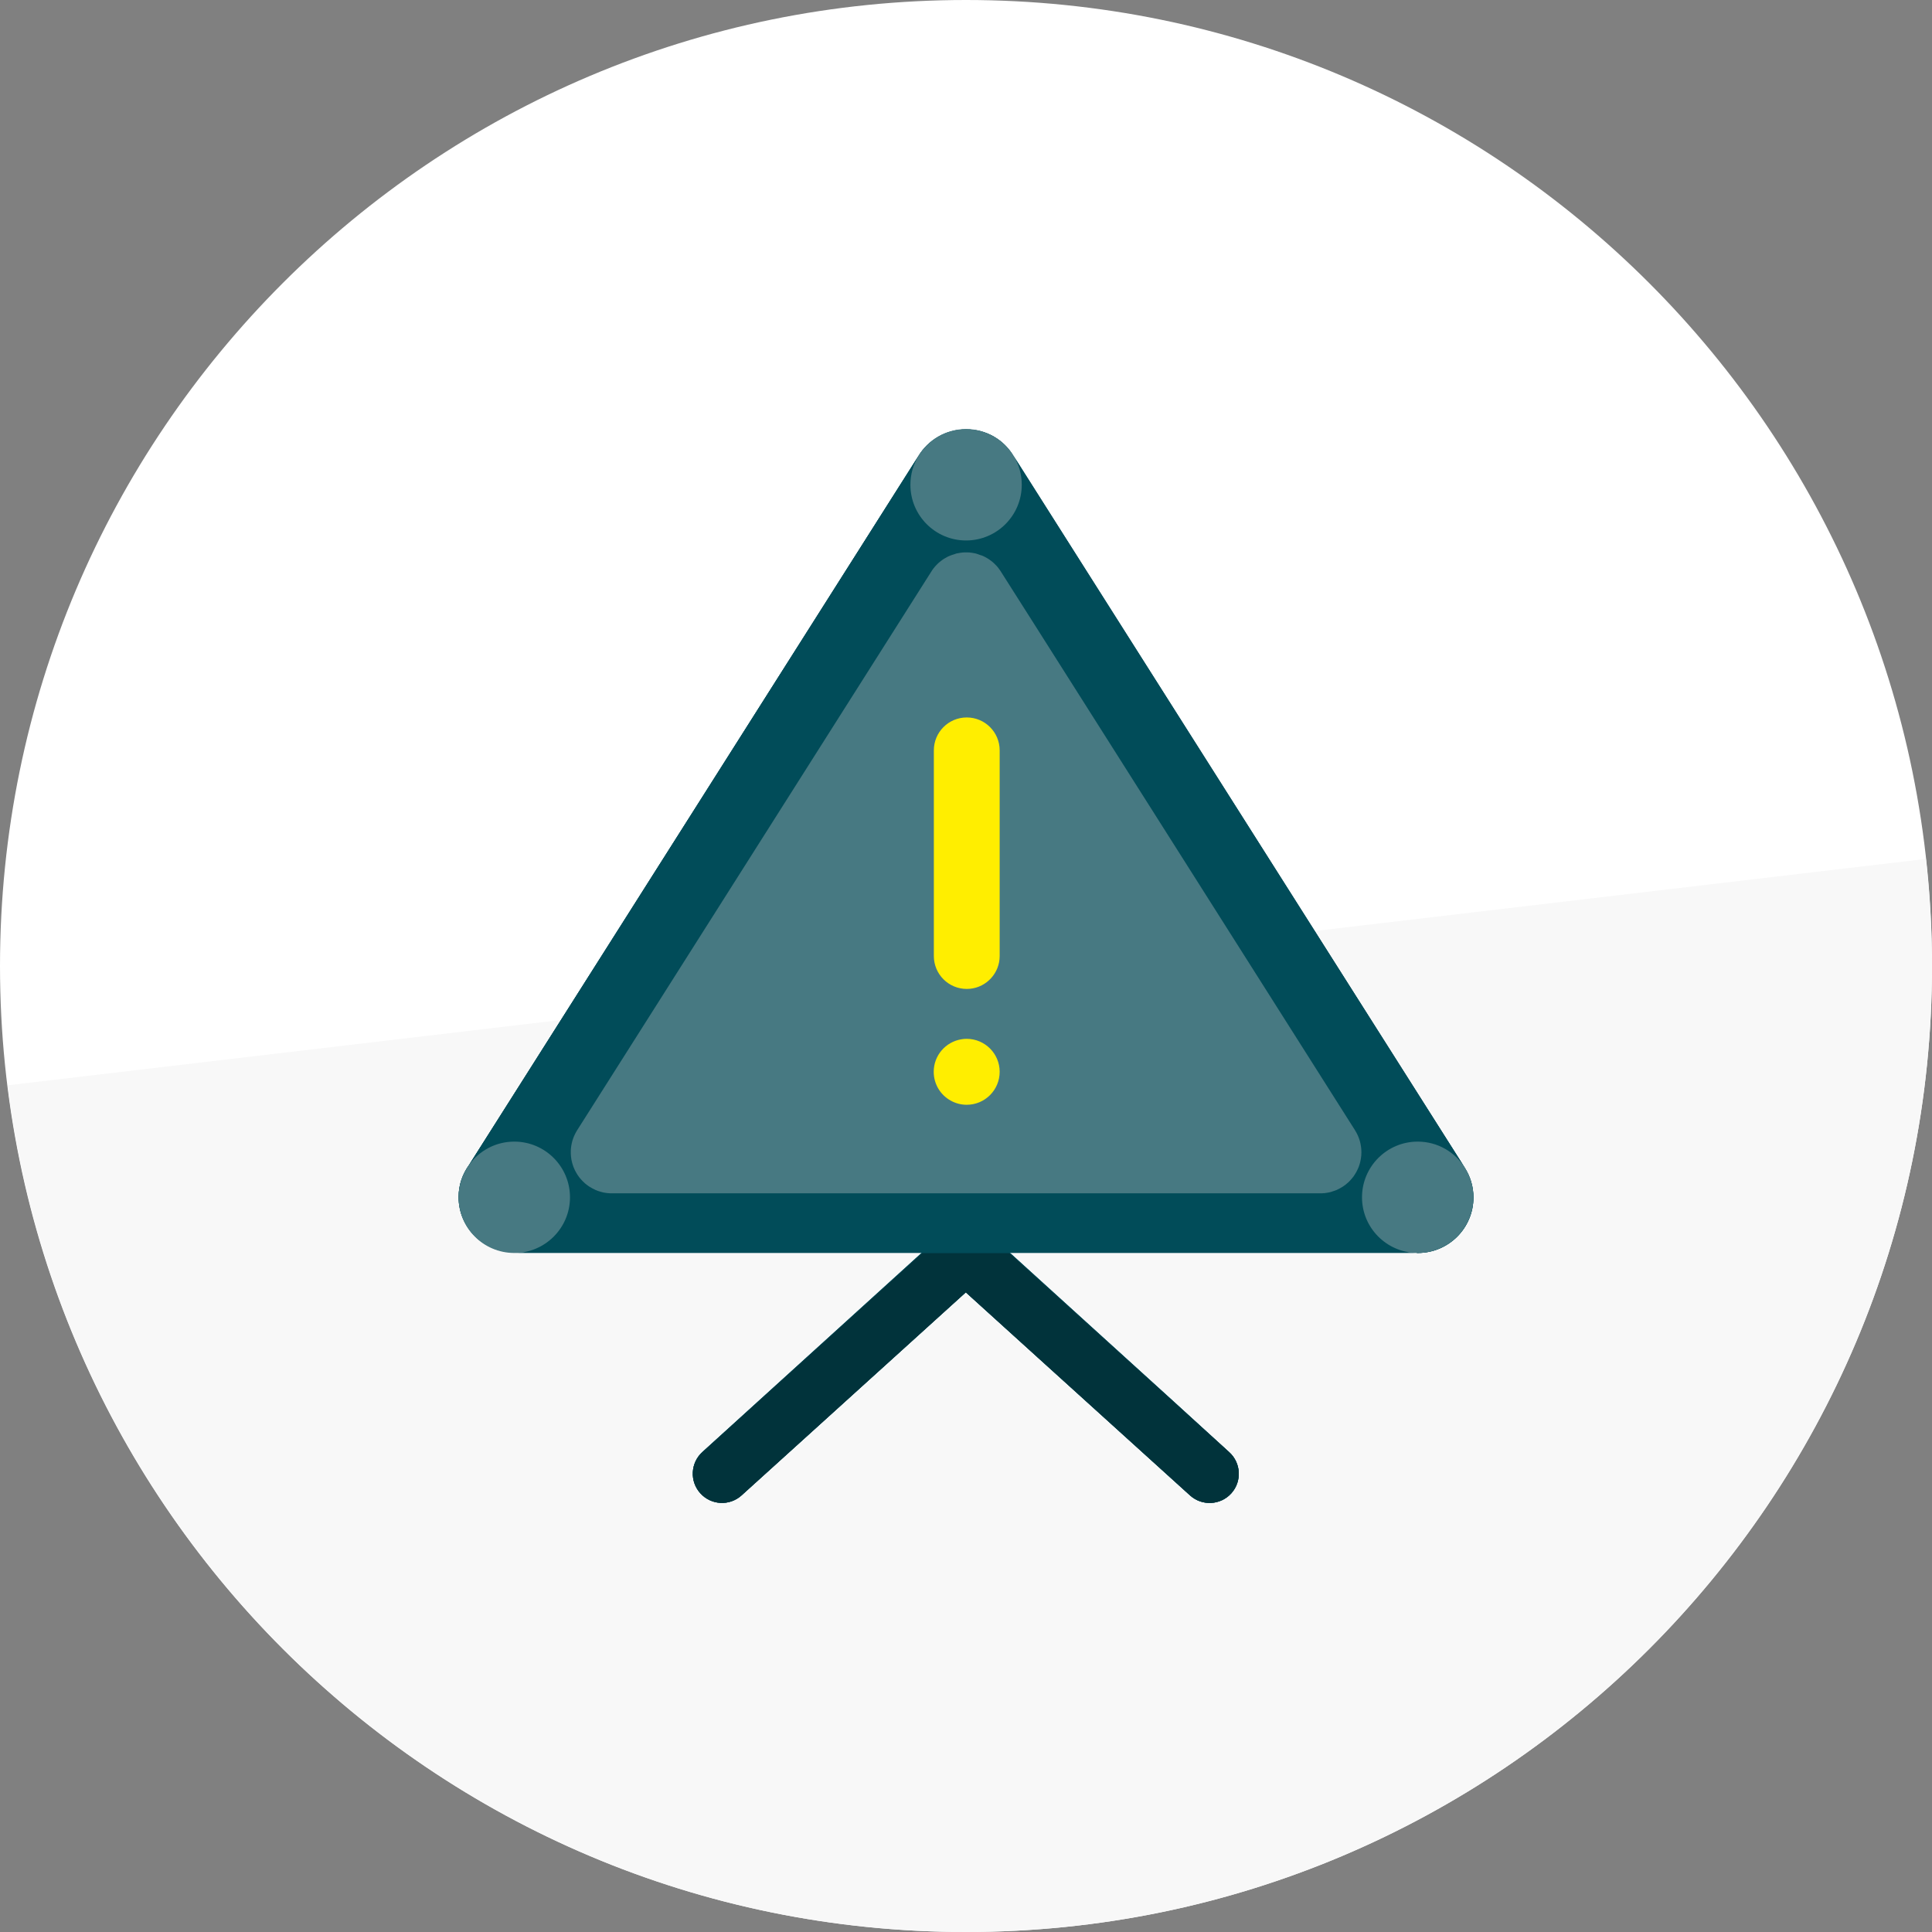 <?xml version="1.0" encoding="utf-8"?>
<!-- Generator: Adobe Illustrator 16.0.0, SVG Export Plug-In . SVG Version: 6.00 Build 0)  -->
<!DOCTYPE svg PUBLIC "-//W3C//DTD SVG 1.1//EN" "http://www.w3.org/Graphics/SVG/1.1/DTD/svg11.dtd">
<svg version="1.1" xmlns="http://www.w3.org/2000/svg" xmlns:xlink="http://www.w3.org/1999/xlink" x="0px" y="0px"
	 width="1241.324px" height="1241.323px" viewBox="0 0 1241.324 1241.323" enable-background="new 0 0 1241.324 1241.323"
	 xml:space="preserve">
<rect x="0" y="0" width="1241.324" height="1241.323" fill="#808080" stroke="none"/>
<g id="BG" display="none">
	<rect x="-7897.734" y="-501.437" display="inline" fill="#383838" width="14085" height="2244"/>
</g>
<g id="Gansel_Icons">
	<g>
		<path fill="#FFFFFF" d="M-6255.14,620.648c0,342.793-277.882,620.675-620.662,620.675s-620.662-277.882-620.662-620.675
			C-7496.464,277.882-7218.582,0-6875.802,0S-6255.14,277.882-6255.14,620.648z"/>
		<path fill="#F8F8F8" d="M-6259.022,551.827l-1232.561,145.487c37.795,306.586,298.977,544.009,615.781,544.009
			c342.78,0,620.662-277.882,620.662-620.675C-6255.14,597.376-6256.53,574.444-6259.022,551.827z"/>
	</g>
	<path fill="#01333B" d="M-6720.771,333.563h-92.586h-123.382h-92.572c-10.843,0-20.488,4.707-27.244,12.146
		c-6.881,6.69-11.18,15.976-11.18,26.339v393.839c0,20.373,16.521,36.677,36.908,36.677h98.699h8.934l-84.846,76.949l-35.905,32.591
		c-0.315,0.289-0.434,0.711-0.722,1l-0.794,0.735c-7.681,6.939-8.291,18.767-1.357,26.468c6.933,7.675,18.772,8.307,26.447,1.367
		l45.227-40.929l36.208-32.796l16.287-14.759l46.401-42.019l46.4,42.02l16.287,14.759l36.221,32.797l45.207,40.931
		c7.682,6.939,19.534,6.311,26.461-1.364c0.275-0.302,0.348-0.695,0.597-1.01c0.282-0.275,0.656-0.381,0.919-0.683
		c6.933-7.7,6.329-19.521-1.358-26.461l-35.906-32.647l-84.845-76.949h5.26h98.719c10.837,0,20.552-4.637,27.302-12.074
		c6.881-6.717,11.25-15.932,11.25-26.295V370.355C-6683.734,349.969-6700.391,333.563-6720.771,333.563z"/>
	<g>
		<path fill="#01333B" d="M-6921.134,851.499l-16.286,14.759l-36.208,32.797l-45.228,40.931c-7.674,6.94-19.514,6.311-26.447-1.364
			c-6.651-7.386-6.179-18.458,0.637-25.489l-0.794,0.721c-7.681,6.94-8.291,18.76-1.357,26.461
			c6.933,7.675,18.772,8.304,26.447,1.364l45.227-40.931l36.208-32.797l16.287-14.759l46.401-42.02l-0.178-0.157L-6921.134,851.499z
			"/>
		<path fill="#01333B" d="M-6730.616,939.985l-45.207-40.931l-36.221-32.797l-16.287-14.759l-46.401-42.019l-1.692,1.534
			l0.178,0.157l46.4,42.02l16.287,14.759l36.221,32.797l45.207,40.931c7.682,6.939,19.534,6.311,26.461-1.364
			c0.275-0.302,0.348-0.695,0.597-1.01C-6712.079,946.164-6723.23,946.663-6730.616,939.985z"/>
		<path fill="#01333B" d="M-7045.303,938.621c6.934,7.675,18.773,8.305,26.447,1.364l45.228-40.931l36.208-32.797l16.286-14.759
			l44.709-40.484l1.692-1.534l-7.379-6.691h-41.082l-84.846,76.837l-35.905,32.534c-0.315,0.289-0.434,0.683-0.722,0.972
			C-7051.481,920.163-7051.954,931.235-7045.303,938.621z"/>
		<path fill="#01333B" d="M-6840.381,802.789h-41.731l7.379,6.691l46.401,42.019l16.287,14.759l36.221,32.797l45.207,40.931
			c7.386,6.678,18.537,6.179,25.542-0.682c0.282-0.275,0.656-0.381,0.919-0.683c6.933-7.7,6.329-19.521-1.358-26.461l-35.906-32.534
			l-84.845-76.837H-6840.381z"/>
		<path fill="#014C59" d="M-6720.771,333.452h-92.586h-123.382h-92.572c-10.843,0-20.492,4.763-27.248,12.201
			c-6.881,6.69-11.184,16.031-11.184,26.395v393.839c0,20.373,16.529,36.902,36.916,36.902h98.699h8.934h41.082h41.731h14.116h5.26
			h98.719c10.837,0,20.485-4.749,27.235-12.187c6.881-6.717,11.184-16.045,11.184-26.408V370.355
			C-6683.867,349.969-6700.391,333.452-6720.771,333.452z M-6754.367,483.859c0,66.695-54.096,120.876-120.903,120.876
			c-66.794,0-120.902-54.181-120.902-120.876c0-66.774,54.108-120.955,120.902-120.955
			C-6808.463,362.904-6754.367,417.085-6754.367,483.859z M-6886.191,772.144c-25.018-5.037-43.85-27.169-43.85-53.708
			c0-23.193,14.385-42.977,34.706-50.992c6.224-2.44,13-3.805,20.098-3.805c7.084,0,13.86,1.364,20.091,3.805
			c20.314,8.016,34.693,27.799,34.693,50.992c0,26.539-18.826,48.671-43.856,53.708c-3.542,0.709-7.183,1.089-10.928,1.089
			C-6878.996,773.232-6882.643,772.853-6886.191,772.144z"/>
		<path fill="#477982" d="M-6820.453,718.436c0-23.193-14.379-42.977-34.693-50.992c-6.23-2.44-13.007-3.805-20.091-3.805
			c-7.098,0-13.874,1.364-20.098,3.805c-20.321,8.016-34.706,27.799-34.706,50.992c0,26.539,18.832,48.671,43.85,53.708
			c3.549,0.709,7.195,1.089,10.954,1.089c3.745,0,7.386-0.38,10.928-1.089C-6839.279,767.106-6820.453,744.975-6820.453,718.436z
			 M-6913.57,718.409c0-21.278,17.238-38.503,38.504-38.503c21.265,0,38.51,17.225,38.51,38.503
			c0,21.279-17.245,38.517-38.51,38.517C-6896.332,756.926-6913.57,739.688-6913.57,718.409z"/>
		<path fill="#FFEE00" d="M-6875.066,756.926c21.265,0,38.51-17.237,38.51-38.517c0-21.278-17.245-38.503-38.51-38.503
			c-21.266,0-38.504,17.225-38.504,38.503C-6913.57,739.688-6896.332,756.926-6875.066,756.926z"/>
		<path fill="#CA3039" d="M-6875.271,362.904c-66.794,0-120.902,54.181-120.902,120.955c0,66.695,54.108,120.876,120.902,120.876
			c66.808,0,120.903-54.181,120.903-120.876C-6754.367,417.085-6808.463,362.904-6875.271,362.904z"/>
	</g>
	<g>
		<g>
			<path fill="#FFFFFF" d="M-3256.554,620.648c0,342.793-277.882,620.675-620.662,620.675s-620.662-277.882-620.662-620.675
				C-4497.878,277.882-4219.996,0-3877.216,0S-3256.554,277.882-3256.554,620.648z"/>
			<path fill="#F8F8F8" d="M-3260.437,551.827l-1232.561,145.487c37.795,306.586,298.977,544.009,615.781,544.009
				c342.78,0,620.662-277.882,620.662-620.675C-3256.554,597.376-3257.944,574.444-3260.437,551.827z"/>
		</g>
		<path fill="#01333B" d="M-3728.384,268.563h-93.064h-111.535h-93.078c-19.665,0-35.673,15.667-35.673,35.346v633.558
			c0,19.626,16.008,36.097,35.673,36.097h111.155h13.172v39.52c0,11.676,9.406,21.147,21.095,21.147c0.722,0,1.322-0.026,2.03-0.104
			c10.666-1.076,18.875-10.102,18.875-21.043v-39.52h0.373h19.822h111.155c19.679,0,35.649-16.471,35.649-36.097V303.909
			C-3692.734,284.23-3708.705,268.563-3728.384,268.563z"/>
		<path fill="#01333B" d="M-3728.384,268.563h-93.064h-111.535h-93.078c-19.665,0-35.673,15.667-35.673,35.346v633.558
			c0,19.626,16.008,36.097,35.673,36.097h111.155h13.172v39.52c0,11.676,9.406,21.147,21.095,21.147c0.722,0,1.322-0.026,2.03-0.104
			c10.666-1.076,18.875-10.102,18.875-21.043v-39.52h0.373h19.822h111.155c19.679,0,35.649-16.471,35.649-36.097V303.909
			C-3692.734,284.23-3708.705,268.563-3728.384,268.563z"/>
		<g>
			<path fill="#01333B" d="M-3901.84,1013.083c0,11.676,9.459,21.147,21.147,21.147c0.722,0,1.443-0.026,2.151-0.104
				c10.666-1.076,18.996-10.102,18.996-21.043v-40.012h-42.295V1013.083z"/>
			<g>
				<path fill="#CA3039" d="M-3876.586,656.279c0-1.68-0.039-3.358-0.118-5.038c0.079,1.706,0.118,3.385,0.118,5.091V656.279z"/>
				<path fill="#CA3039" d="M-3877.11,652.605c0.314,0.787,0.629,1.574,0.931,2.361
					C-3876.481,654.154-3876.796,653.393-3877.11,652.605z"/>
				<path fill="#CA3039" d="M-3877.216,652.475c0.381,0.893,0.774,1.758,1.142,2.624
					C-3876.441,654.232-3876.835,653.367-3877.216,652.475z"/>
				<path fill="#CA3039" d="M-3877.006,652.815c0.236,0.656,0.485,1.313,0.708,1.968
					C-3876.521,654.128-3876.77,653.472-3877.006,652.815z"/>
				<path fill="#014C59" d="M-3728.384,268.278h-93.064h-111.535h-93.078c-19.665,0-35.604,15.952-35.604,35.631v633.558
					c0,19.626,15.939,35.604,35.604,35.604h111.155h13.25h42.295h19.822h111.155c19.679,0,35.618-15.979,35.618-35.604V303.909
					C-3692.766,284.23-3708.705,268.278-3728.384,268.278z M-3792.088,856.629c0,0.184-0.014,0.289-0.026,0.42
					c0,1.128-0.026,2.23-0.065,3.358c-0.026,0.184-0.026,0.367-0.04,0.551c-0.537,10.259-2.898,20.57-7.319,30.488
					c-19.338,43.423-70.212,62.97-113.648,43.633c-32.114-14.326-51.15-45.89-51.045-78.923c0.026-11.623,2.4-23.43,7.438-34.712
					c19.323-43.423,70.198-62.943,113.635-43.633c29.189,12.987,47.556,40.248,50.599,69.896c0.026,0.289,0.065,0.577,0.092,0.866
					c0.092,0.892,0.145,1.784,0.197,2.649c0.039,0.604,0.092,1.207,0.104,1.837c0,0.053,0.014,0.157,0.014,0.236
					c0.026,0.656,0.026,1.285,0.039,1.915c0,0.289,0.026,0.577,0.026,0.866c0,0.104,0.013,0.236,0.013,0.42
					C-3792.075,856.498-3792.088,856.55-3792.088,856.629z M-3792.088,655.099c0,0.157-0.014,0.288-0.026,0.394
					c0,1.154-0.026,2.229-0.065,3.358c-0.026,0.184-0.026,0.367-0.04,0.577c-0.537,10.232-2.898,20.57-7.319,30.488
					c-19.338,43.396-70.212,62.97-113.648,43.633c-32.114-14.326-51.15-45.89-51.045-78.923c0.026-11.623,2.4-23.43,7.438-34.712
					c19.323-43.449,70.198-62.944,113.635-43.633c29.189,12.987,47.556,40.248,50.599,69.896c0.026,0.288,0.065,0.577,0.092,0.866
					c0.092,0.892,0.145,1.784,0.197,2.623c0.039,0.63,0.092,1.207,0.104,1.837c0,0.079,0.014,0.184,0.014,0.263
					c0.026,0.629,0.026,1.285,0.039,1.915c0,0.288,0.026,0.577,0.026,0.866c0,0.104,0.013,0.235,0.013,0.341
					C-3792.075,654.967-3792.088,655.02-3792.088,655.099z M-3877.636,539.47c-66.801,0-120.902-54.181-120.902-120.876
					c0-66.775,54.102-120.955,120.902-120.955s120.902,54.18,120.902,120.955C-3756.733,485.289-3810.835,539.47-3877.636,539.47z"
					/>
				<path fill="#CA3039" d="M-3877.636,297.639c-66.801,0-120.902,54.18-120.902,120.955c0,66.695,54.102,120.876,120.902,120.876
					s120.902-54.181,120.902-120.876C-3756.733,351.818-3810.835,297.639-3877.636,297.639z"/>
				<path fill="#477982" d="M-3792.114,653.682c-0.013-0.63-0.013-1.286-0.039-1.915c0-0.079-0.014-0.184-0.014-0.263
					c-0.013-0.63-0.065-1.207-0.104-1.837c-0.053-0.839-0.105-1.731-0.197-2.623c-0.026-0.289-0.065-0.578-0.092-0.866
					c-3.043-29.648-21.409-56.909-50.599-69.896c-43.437-19.312-94.312,0.184-113.635,43.633
					c-5.038,11.282-7.412,23.089-7.438,34.712c-0.105,33.033,18.931,64.597,51.045,78.923
					c43.437,19.337,94.311-0.236,113.648-43.633c4.421-9.918,6.782-20.256,7.319-30.488c0.014-0.21,0.014-0.394,0.04-0.577
					c0.039-1.129,0.065-2.204,0.065-3.358c0.013-0.105,0.026-0.236,0.026-0.394c0-0.079,0.013-0.132,0.013-0.21
					c0-0.105-0.013-0.236-0.013-0.341C-3792.088,654.259-3792.114,653.97-3792.114,653.682z M-3878.174,724.522
					c-38.464,0-69.647-31.17-69.647-69.634c0-38.465,31.184-69.661,69.647-69.661c38.478,0,69.661,31.196,69.661,69.661
					C-3808.513,693.353-3839.696,724.522-3878.174,724.522z"/>
				<path fill="#FFEE00" d="M-3878.174,585.228c-38.464,0-69.647,31.196-69.647,69.661c0,38.464,31.184,69.634,69.647,69.634
					c38.478,0,69.661-31.17,69.661-69.634C-3808.513,616.424-3839.696,585.228-3878.174,585.228z"/>
				<path fill="#477982" d="M-3792.114,855.212c-0.013-0.63-0.013-1.259-0.039-1.915c0-0.079-0.014-0.184-0.014-0.236
					c-0.013-0.63-0.065-1.233-0.104-1.837c-0.053-0.865-0.105-1.758-0.197-2.649c-0.026-0.289-0.065-0.577-0.092-0.866
					c-3.043-29.648-21.409-56.909-50.599-69.896c-43.437-19.311-94.312,0.21-113.635,43.633
					c-5.038,11.282-7.412,23.089-7.438,34.712c-0.105,33.033,18.931,64.597,51.045,78.923c43.437,19.337,94.311-0.21,113.648-43.633
					c4.421-9.918,6.782-20.229,7.319-30.488c0.014-0.184,0.014-0.367,0.04-0.551c0.039-1.128,0.065-2.23,0.065-3.358
					c0.013-0.131,0.026-0.236,0.026-0.42c0-0.079,0.013-0.131,0.013-0.131c0-0.184-0.013-0.315-0.013-0.42
					C-3792.088,855.789-3792.114,855.501-3792.114,855.212z M-3878.174,926.158c-38.503,0-69.726-31.223-69.726-69.713
					c0-38.517,31.223-69.766,69.726-69.766c38.518,0,69.753,31.249,69.753,69.766
					C-3808.421,894.936-3839.656,926.158-3878.174,926.158z"/>
				<path fill="#FFFFFF" d="M-3878.174,786.68c-38.503,0-69.726,31.249-69.726,69.766c0,38.49,31.223,69.713,69.726,69.713
					c38.518,0,69.753-31.223,69.753-69.713C-3808.421,817.929-3839.656,786.68-3878.174,786.68z"/>
			</g>
		</g>
	</g>
	<g>
		<path fill="#FFFFFF" d="M-1757.262,620.648c0,342.793-277.881,620.675-620.661,620.675s-620.662-277.882-620.662-620.675
			C-2998.585,277.882-2720.703,0-2377.923,0S-1757.262,277.882-1757.262,620.648z"/>
		<path fill="#F8F8F8" d="M-1761.145,551.854l-1232.561,145.461c37.795,306.586,298.977,544.009,615.782,544.009
			c342.78,0,620.661-277.882,620.661-620.675C-1757.262,597.402-1758.652,574.444-1761.145,551.854z"/>
	</g>
	<g>
		<path fill="#FFFFFF" d="M1241.324,620.648c0,342.793-277.883,620.675-620.676,620.675C277.881,1241.323,0,963.441,0,620.648
			C0,277.882,277.881,0,620.648,0C963.441,0,1241.324,277.882,1241.324,620.648z"/>
		<path fill="#F8F8F8" d="M1237.441,551.854L4.881,697.314c37.781,306.586,298.977,544.009,615.768,544.009
			c342.793,0,620.676-277.882,620.676-620.675C1241.324,597.402,1239.934,574.444,1237.441,551.854z"/>
	</g>
	<path fill="#014C59" d="M941.193,750.454L651.479,293.563h-0.027c-6.219-11-17.684-17.693-30.75-17.693
		c-13.014,0-24.4,6.857-30.672,17.273L301.469,748.342c-4.275,5.877-6.822,12.881-6.822,20.726
		c0,19.678,15.928,35.496,35.605,35.496h0.025c0.053,0,0.105,0,0.158,0s0.105,0,0.158,0h183.531h78.477h0.025L487.23,900.257
		l-35.918,32.629c-7.688,6.953-8.291,18.846-1.34,26.534c6.928,7.688,18.76,8.321,26.449,1.395l45.207-40.915l36.207-32.79
		l16.293-14.742l46.414-42.03l46.389,42.033l16.293,14.746l36.209,32.798l45.207,40.931c7.688,6.927,19.547,6.323,26.473-1.364
		c6.928-7.688,6.324-19.521-1.363-26.475l-35.893-32.749l-105.396-95.693h0.025h78.791h182.988v0.456c0,0,0.43,0.026,0.666,0.026
		c19.756,0,35.766-15.935,35.766-35.665C946.697,762.375,944.682,755.964,941.193,750.454z"/>
	<path fill="#014C59" d="M941.193,750.454L651.479,293.563h-0.027c-6.219-11-17.684-17.693-30.75-17.693
		c-13.014,0-24.4,6.857-30.672,17.273L301.469,748.342c-4.275,5.877-6.822,12.881-6.822,20.726
		c0,19.678,15.928,35.496,35.605,35.496h0.025c0.053,0,0.105,0,0.158,0s0.105,0,0.158,0h183.531h78.477h0.025L487.23,900.257
		l-35.918,32.629c-7.688,6.953-8.291,18.846-1.34,26.534c6.928,7.688,18.76,8.321,26.449,1.395l45.207-40.915l36.207-32.79
		l16.293-14.742l46.414-42.03l46.389,42.033l16.293,14.746l36.209,32.798l45.207,40.931c7.688,6.927,19.547,6.323,26.473-1.364
		c6.928-7.688,6.324-19.521-1.363-26.475l-35.893-32.749l-105.396-95.693h0.025h78.791h182.988v0.456c0,0,0.43,0.026,0.666,0.026
		c19.756,0,35.766-15.935,35.766-35.665C946.697,762.375,944.682,755.964,941.193,750.454z"/>
	<g>
		<g>
			<path fill="#FFFFFF" d="M2740.617,620.648c0,342.793-277.883,620.675-620.662,620.675
				c-342.781,0-620.662-277.882-620.662-620.675C1499.293,277.882,1777.174,0,2119.955,0
				C2462.734,0,2740.617,277.882,2740.617,620.648z"/>
			<path fill="#F8F8F8" d="M2736.734,551.854L1504.174,697.314c37.795,306.586,298.977,544.009,615.781,544.009
				c342.779,0,620.662-277.882,620.662-620.675C2740.617,597.402,2739.227,574.444,2736.734,551.854z"/>
		</g>
		<g>
			<path fill="#01333B" d="M2281.381,590.843l0.014,0.026v-0.026C2281.381,590.843,2281.381,590.843,2281.381,590.843z"/>
			<path fill="#01333B" d="M2371.703,749.134c-0.025-0.053-0.051-0.105-0.078-0.157l-90.23-158.107l-4.041-7.084
				c-0.17-0.552-0.248-1.129-0.445-1.653l-4.814-8.422c-0.211-0.263-0.486-0.473-0.695-0.709l-121.611-213.337
				c-24.795-43.502-70.578-67.51-117.334-66.539c-21.252,0.446-42.689,6.035-62.459,17.317
				c-63.246,36.024-85.299,116.521-49.234,179.779c0.025,0.053,0.053,0.105,0.092,0.157l96.619,169.222l-0.17-0.037h0.014
				l24.885,43.748c-25.975-12.961-47.398,5.615-75.434,12.752c-11.689,2.991-31.393-13.943-42.018-7.358
				c0.17-0.131,0.34-0.304,0.525-0.435c-0.264,0.184-0.617,0.451-0.906,0.661c-4.709,2.965-9.328,6.169-13.709,9.843
				c-0.039,0.025-0.053,0.027-0.092,0.053c-0.314,0.289-0.617,0.552-0.932,0.841c-4.289,3.096-8.672,6.298-12.293,9.026
				c-52.959,40.223-63.336,115.761-23.141,168.708s115.707,63.284,168.668,23.142c2.756-2.1,5.877-4.487,9.012-6.849
				c4.803-2.991-5.709-32.525-4.115-38.132c9.426-33.162,58.545-24.34,60.75-55.824l34.174,59.952
				c36.051,63.259,116.547,85.272,179.793,49.222c11.859-6.743,22.262-15.061,31.117-24.559
				C2391.959,863.293,2401.025,800.533,2371.703,749.134z"/>
		</g>
		<g>
			<path fill="#014C59" d="M2042.488,703.533c0.25,0.131,0.498,0.314,0.748,0.42c-10.719-30.698,25.791-80.55,85.73-114.895
				c59.836-34.318,121.244-40.694,142.432-16.058l-121.611-213.337c-24.795-43.502-70.578-67.51-117.334-66.539
				c-21.252,0.446-42.689,6.035-62.459,17.317c-63.246,36.024-85.299,116.521-49.234,179.779c0.025,0.053,0.053,0.105,0.092,0.157
				l96.619,169.312l0,0l-0.17,0.052h0.014l24.885,43.659c0.066,0.026,0.133,0.053,0.184,0.079
				C2042.424,703.507,2042.449,703.533,2042.488,703.533z"/>
			<path fill="#477982" d="M2281.381,590.843l0.014,0.026v-0.026C2281.381,590.843,2281.381,590.843,2281.381,590.843z"/>
			<path fill="#477982" d="M2371.703,749.134c-0.025-0.053-0.051-0.105-0.078-0.157l-90.23-158.107l-4.041-7.084
				c-0.17-0.552-0.248-1.129-0.445-1.653l-4.814-8.422c-0.211-0.263-0.486-0.473-0.695-0.709
				c-21.188-24.637-82.596-18.261-142.432,16.058c-59.939,34.345-96.449,84.196-85.73,114.895
				c13.932,7.136,26.789,16.923,37.494,29.648c5.521,6.585,10.219,13.564,14.129,20.911l-0.092,0.026
				c10.861,20.334,15.295,42.95,13.762,65.095c0,0.026-0.014,0.053-0.014,0.105l34.174,59.952
				c36.051,63.259,116.547,85.272,179.793,49.222c11.859-6.743,22.262-15.061,31.117-24.559
				C2391.959,863.293,2401.025,800.533,2371.703,749.134z"/>
			<path fill="#014C59" d="M1984.07,931.931c-32.994-1.154-65.41-15.717-88.303-43.029c-5.732-6.822-10.271-14.195-14.232-21.751
				l-0.184,0.078c-0.512-0.971-0.854-1.994-1.338-2.991c-1.482-3.043-2.887-6.113-4.107-9.235c-0.76-1.941-1.404-3.909-2.047-5.877
				c-1.035-3.122-2.033-6.244-2.807-9.445c-0.486-2.021-0.813-4.067-1.207-6.14c-0.59-3.175-1.207-6.35-1.535-9.577
				c-0.223-2.046-0.236-4.093-0.34-6.14c-0.172-3.253-0.42-6.507-0.328-9.733c0.051-1.916,0.34-3.805,0.484-5.694
				c0.459-6.218,1.391-12.331,2.795-18.393c0.512-2.203,0.865-4.434,1.496-6.611c0.734-2.519,1.758-4.933,2.662-7.399
				c0.945-2.623,1.824-5.247,2.951-7.818c0.223-0.473,0.342-0.997,0.564-1.495c1.785-3.884,3.805-7.662,6.008-11.335
				c0.066-0.105,0.119-0.21,0.184-0.289c0.736-1.232,1.51-2.492,2.322-3.726c0.131-0.21,0.264-0.394,0.395-0.604
				c0.734-1.128,1.508-2.229,2.295-3.332c0.197-0.288,0.434-0.604,0.631-0.892c0.76-1.023,1.482-2.021,2.27-3.044
				c0.301-0.394,0.604-0.761,0.904-1.128c0.723-0.945,1.457-1.837,2.217-2.729c0.42-0.525,0.867-0.997,1.273-1.47
				c0.682-0.813,1.352-1.574,2.047-2.335c1.127-1.233,2.309-2.44,3.502-3.674c0.066-0.052,0.145-0.104,0.197-0.184
				c1.18-1.181,2.375-2.335,3.607-3.463c0.145-0.132,0.301-0.263,0.459-0.394c0.879-0.813,1.811-1.627,2.729-2.414
				c-4.289,3.096-8.672,6.297-12.293,9.025c-52.959,40.223-63.336,115.761-23.141,168.708s115.707,63.284,168.668,23.142
				c2.756-2.1,5.877-4.487,9.012-6.849c-8.723,5.432-17.906,9.761-27.391,12.726C2011.332,930.566,1997.662,932.377,1984.07,931.931
				z"/>
			<path fill="#014C59" d="M1925.273,708.282c-0.264,0.184-0.617,0.445-0.906,0.655c0.119-0.078,0.25-0.131,0.381-0.21
				C1924.918,708.597,1925.088,708.413,1925.273,708.282z"/>
			<path fill="#FFEE00" d="M1878.031,762.174c1.941-4.382,4.094-8.658,6.572-12.83c-2.203,3.673-4.223,7.451-6.008,11.335
				C1878.373,761.177,1878.254,761.701,1878.031,762.174z"/>
			<path fill="#014C59" d="M2084.547,759.97c-0.012,0-0.025,0-0.025-0.026c-6.611-10.73-54.26,2.834-107.168,30.646
				c-44.014,23.089-77.873,48.828-85.113,63.469c-0.578,1.128-0.971,2.204-1.195,3.201c-0.051,0.184-0.092,0.341-0.104,0.551
				c-0.053,0.263-0.105,0.42-0.119,0.656c0,0.078,0.014,0.052,0.014,0.052c-0.105,1.129,0.117,2.073,0.512,2.991
				c22.551-13.171,20.977-14.798,95.072-54.364C2070.668,762.174,2084.547,759.97,2084.547,759.97z"/>
			<path fill="#FFEE00" d="M2094.768,754.539l0.092-0.026c-3.91-7.347-8.607-14.326-14.129-20.911
				c-10.705-12.726-23.563-22.513-37.494-29.648c-0.25-0.105-0.498-0.289-0.748-0.42c-0.039,0-0.064-0.026-0.105-0.053
				c-0.051-0.026-0.117-0.053-0.184-0.079c-25.975-12.961-55.793-16.293-83.828-9.156c-11.689,2.991-22.998,7.897-33.623,14.482
				c-0.131,0.079-0.262,0.132-0.381,0.21c-4.709,2.965-9.328,6.166-13.709,9.84c-0.039,0.025-0.053,0.025-0.092,0.052
				c-0.314,0.289-0.617,0.551-0.932,0.84c-0.918,0.787-1.85,1.601-2.729,2.414c-0.158,0.131-0.314,0.262-0.459,0.394
				c-1.232,1.128-2.428,2.282-3.607,3.463c-0.053,0.079-0.131,0.132-0.197,0.184c-1.193,1.233-2.375,2.44-3.502,3.674
				c-0.695,0.761-1.365,1.521-2.047,2.335c-0.406,0.473-0.854,0.944-1.273,1.47c-0.76,0.892-1.494,1.783-2.217,2.729
				c-0.301,0.367-0.604,0.734-0.904,1.128c-0.787,1.023-1.51,2.021-2.27,3.044c-0.197,0.288-0.434,0.604-0.631,0.892
				c-0.787,1.103-1.561,2.204-2.295,3.332c-0.131,0.21-0.264,0.394-0.395,0.604c-0.813,1.233-1.586,2.493-2.322,3.726
				c-0.064,0.079-0.117,0.184-0.184,0.289c-2.479,4.172-4.631,8.448-6.572,12.83c-1.127,2.571-2.006,5.195-2.951,7.818
				c-0.904,2.467-1.928,4.881-2.662,7.399c-0.631,2.178-0.984,4.408-1.496,6.611c-1.404,6.062-2.336,12.175-2.795,18.393
				c-0.145,1.89-0.434,3.778-0.484,5.694c-0.092,3.227,0.156,6.48,0.328,9.733c0.104,2.047,0.117,4.094,0.34,6.14
				c0.328,3.228,0.945,6.402,1.535,9.577c0.395,2.072,0.721,4.119,1.207,6.14c0.773,3.201,1.771,6.323,2.807,9.445
				c0.643,1.968,1.287,3.936,2.047,5.877c1.221,3.122,2.625,6.192,4.107,9.235c0.484,0.997,0.826,2.021,1.338,2.991l0.184-0.078
				c3.961,7.556,8.5,14.929,14.232,21.751c22.893,27.313,55.309,41.875,88.303,43.029c13.592,0.446,27.262-1.364,40.42-5.51
				c9.484-2.965,18.668-7.294,27.391-12.726c4.803-2.991,9.498-6.218,13.959-9.97c26.08-21.908,40.471-52.502,42.676-83.986
				c0-0.053,0.014-0.079,0.014-0.105C2110.063,797.489,2105.629,774.873,2094.768,754.539z M1890.836,858.518
				c0,0-0.014,0.026-0.014-0.052c0.014-0.236,0.066-0.394,0.119-0.656c0.012-0.21,0.053-0.367,0.104-0.551
				c0.225-0.997,0.617-2.073,1.195-3.201c7.24-14.641,41.1-40.38,85.113-63.469c52.908-27.812,100.557-41.376,107.168-30.646
				c0,0.026,0.014,0.026,0.025,0.026c0,0-13.879,2.204-98.127,47.175c-74.096,39.566-72.521,41.193-95.072,54.364
				C1890.953,860.591,1890.73,859.646,1890.836,858.518z"/>
		</g>
	</g>
	<g>
		<g>
			<path fill="#FFFFFF" d="M4239.91,620.648c0,342.793-277.881,620.675-620.662,620.675c-342.779,0-620.662-277.882-620.662-620.675
				C2998.586,277.882,3276.469,0,3619.248,0C3962.029,0,4239.91,277.882,4239.91,620.648z"/>
			<path fill="#F8F8F8" d="M4236.027,551.854L3003.467,697.314c37.795,306.586,298.977,544.009,615.781,544.009
				c342.781,0,620.662-277.882,620.662-620.675C4239.91,597.402,4238.52,574.444,4236.027,551.854z"/>
		</g>
		<g>
			<path fill="#FFFFFF" d="M4239.91,620.648c0,342.793-277.881,620.675-620.662,620.675c-342.779,0-620.662-277.882-620.662-620.675
				C2998.586,277.882,3276.469,0,3619.248,0C3962.029,0,4239.91,277.882,4239.91,620.648z"/>
			<path fill="#F8F8F8" d="M4236.027,551.854L3003.467,697.314c37.795,306.586,298.977,544.009,615.781,544.009
				c342.781,0,620.662-277.882,620.662-620.675C4239.91,597.402,4238.52,574.444,4236.027,551.854z"/>
		</g>
		<path fill="#01333B" d="M3960.281,525.721c-0.027-0.839-0.019-1.652-0.057-2.492c-0.028-0.944-0.051-1.889-0.09-2.834
			c-0.039-0.997-0.097-1.941-0.15-2.912c-0.051-0.813-0.098-1.601-0.15-2.388c-0.066-1.049-0.156-2.099-0.248-3.175
			c-0.053-0.63-0.104-1.312-0.17-1.968c-0.104-1.154-0.221-2.282-0.34-3.463c-0.053-0.473-0.117-0.944-0.17-1.443
			c-0.145-1.312-0.303-2.598-0.473-3.936c-0.014-0.079-0.025-0.157-0.025-0.157c-0.225-1.653-0.447-3.228-0.695-4.802
			c-0.119-0.734-0.236-1.469-0.355-2.204c-0.145-0.813-0.275-1.652-0.42-2.492c-0.156-0.866-0.328-1.731-0.484-2.598
			c-0.131-0.656-0.25-1.312-0.381-1.994c-0.197-0.971-0.393-1.915-0.59-2.886c-0.119-0.499-0.223-1.05-0.342-1.548
			c-0.236-1.076-0.473-2.152-0.721-3.201c-0.08-0.315-0.145-0.63-0.223-0.919c-0.592-2.466-1.221-4.906-1.891-7.32
			c-0.078-0.288-0.156-0.577-0.236-0.865c-0.668-2.414-1.377-4.802-2.137-7.163c-0.053-0.21-0.105-0.394-0.184-0.577
			c-0.695-2.23-1.457-4.435-2.23-6.638c-0.092-0.289-0.184-0.552-0.275-0.787c-0.787-2.23-1.613-4.408-2.453-6.56
			c-0.066-0.157-0.119-0.289-0.172-0.42c-0.799-2.047-1.639-4.041-2.492-6.035c-0.105-0.235-0.209-0.498-0.314-0.734
			c-0.879-2.021-1.771-3.988-2.689-5.982c-0.039-0.078-0.078-0.184-0.131-0.262c-0.867-1.863-1.758-3.674-2.676-5.484
			c-0.105-0.209-0.211-0.445-0.316-0.655c-0.943-1.837-1.902-3.674-2.885-5.483c-0.014,0-0.039-0.053-0.053-0.132
			c-1.076-1.941-2.191-3.909-3.332-5.877c-0.473-0.787-0.959-1.627-1.443-2.414c-0.67-1.102-1.338-2.23-2.033-3.332
			c-0.59-0.944-1.193-1.889-1.797-2.86c-0.592-0.892-1.182-1.784-1.771-2.702c-0.709-1.05-1.404-2.099-2.113-3.122
			c-0.445-0.656-0.904-1.312-1.363-1.941c-3.004-4.277-6.152-8.448-9.434-12.516c-0.195-0.21-0.379-0.42-0.563-0.656
			c-1.154-1.416-2.322-2.807-3.516-4.197c-0.145-0.158-0.316-0.367-0.473-0.552c-1.129-1.285-2.27-2.571-3.438-3.856
			c-0.512-0.577-1.023-1.128-1.535-1.68c-0.643-0.708-1.299-1.391-1.955-2.099c-0.629-0.682-1.26-1.338-1.914-1.994
			c-0.473-0.472-0.959-0.997-1.443-1.469c-2.756-2.781-5.576-5.511-8.475-8.16c-0.105-0.105-0.223-0.184-0.342-0.289
			c-4.447-4.066-9.131-7.871-13.893-11.57c-1.482-1.128-2.979-2.23-4.473-3.332c-3.596-2.624-7.27-5.169-11.021-7.583
			c-1.521-0.997-3.016-2.021-4.578-2.991c-4.92-3.017-9.957-5.851-15.113-8.501c-1.77-0.918-3.607-1.705-5.404-2.571
			c-3.633-1.758-7.307-3.41-11.033-4.959c-2.361-0.997-4.723-1.941-7.123-2.833c-3.607-1.364-7.281-2.571-10.98-3.752
			c-2.912-0.919-5.824-1.837-8.789-2.65c-4.066-1.102-8.146-2.178-12.305-3.069l-0.014,0.078
			c-15.322-3.279-31.158-5.196-47.465-5.196c-0.131,0-0.275,0-0.406,0c-0.092,0-0.184,0-0.289,0c-111.01,0-203.34,80-222.664,185
			h-201.451c-17.199,0-30.855,14.302-30.855,31.487v260.355c0,17.212,13.656,31.157,30.855,31.157h112.309l41.561,112.494
			c2.361,6.402,13.303,11.506,24.414,11.506h254.779c11.139,0,18.236-5.104,15.875-11.506l-41.561-112.494h26.748
			c17.213,0,31.02-13.945,31.02-31.157V754.04c106-19.074,186-111.588,186-222.861v-0.053c0-0.21,0-0.367,0-0.577
			C3960.266,528.922,3960.307,527.321,3960.281,525.721z"/>
		<g>
			<path fill="none" d="M3856.645,576.91l-82.24-17.474l82.385,17.5c0-0.026-0.012-0.026-0.025-0.026
				C3856.725,576.91,3856.686,576.91,3856.645,576.91z"/>
			<path fill="#01333B" d="M3813.484,319.153c2.4,0.892,4.762,1.862,7.123,2.833
				C3818.246,320.989,3815.885,320.045,3813.484,319.153z"/>
			<path fill="#01333B" d="M3793.715,312.751c2.965,0.813,5.877,1.731,8.789,2.65
				C3799.592,314.482,3796.68,313.564,3793.715,312.751z"/>
			<path fill="#01333B" d="M3831.641,326.945c1.797,0.866,3.635,1.653,5.404,2.571
				C3835.275,328.599,3833.438,327.812,3831.641,326.945z"/>
			<path fill="#01333B" d="M3867.758,348.592c1.494,1.102,2.99,2.204,4.473,3.332
				C3870.748,350.796,3869.252,349.693,3867.758,348.592z"/>
			<path fill="#01333B" d="M3852.158,338.018c1.549,0.971,3.057,1.994,4.578,2.991
				C3855.215,340.012,3853.721,338.988,3852.158,338.018z"/>
			<path fill="#01333B" d="M3960.402,530.549c0-1.627-0.027-3.228-0.053-4.828c-0.027-0.839-0.053-1.652-0.092-2.492
				c-0.027-0.944-0.066-1.889-0.105-2.834c-0.039-0.997-0.105-1.941-0.158-2.912c-0.051-0.813-0.104-1.601-0.156-2.388
				c-0.066-1.049-0.158-2.099-0.25-3.175c-0.053-0.63-0.105-1.312-0.17-1.968c-0.105-1.154-0.223-2.282-0.342-3.463
				c-0.053-0.473-0.117-0.944-0.17-1.443c-0.145-1.312-0.303-2.598-0.473-3.936c-0.014-0.079-0.025-0.157-0.025-0.157
				c-0.225-1.653-0.447-3.228-0.695-4.802c-0.119-0.734-0.236-1.469-0.355-2.204c-0.145-0.813-0.275-1.652-0.42-2.492
				c-0.156-0.866-0.328-1.731-0.484-2.598c-0.131-0.656-0.25-1.312-0.381-1.994c-0.197-0.971-0.393-1.915-0.59-2.886
				c-0.119-0.499-0.223-1.05-0.342-1.548c-0.236-1.076-0.473-2.152-0.721-3.201c-0.08-0.315-0.145-0.63-0.223-0.919
				c-0.592-2.466-1.221-4.906-1.891-7.32c-0.078-0.288-0.156-0.577-0.236-0.865c-0.668-2.414-1.377-4.802-2.137-7.163
				c-0.053-0.21-0.105-0.394-0.184-0.577c-0.695-2.23-1.457-4.435-2.23-6.638c-0.092-0.289-0.184-0.552-0.275-0.787
				c-0.787-2.23-1.613-4.408-2.453-6.56c-0.066-0.157-0.119-0.289-0.172-0.42c-0.799-2.047-1.639-4.041-2.492-6.035
				c-0.105-0.235-0.209-0.498-0.314-0.734c-0.879-2.021-1.771-3.988-2.689-5.982c-0.039-0.078-0.078-0.184-0.131-0.262
				c-0.867-1.863-1.758-3.674-2.676-5.484c-0.105-0.209-0.211-0.445-0.316-0.655c-0.943-1.837-1.902-3.674-2.885-5.483
				c-0.014,0-0.039-0.053-0.053-0.132c-1.076-1.941-2.191-3.909-3.332-5.877c-0.473-0.787-0.959-1.627-1.443-2.414
				c-0.67-1.102-1.338-2.23-2.033-3.332c-0.59-0.944-1.193-1.889-1.797-2.86c-0.592-0.892-1.182-1.784-1.771-2.702
				c-0.709-1.05-1.404-2.099-2.113-3.122c-0.445-0.656-0.904-1.312-1.363-1.941c-3.004-4.277-6.152-8.448-9.434-12.516
				c-0.195-0.21-0.379-0.42-0.563-0.656c-1.154-1.416-2.322-2.807-3.516-4.197c-0.145-0.158-0.316-0.367-0.473-0.552
				c-1.129-1.285-2.27-2.571-3.438-3.856c-0.512-0.577-1.023-1.128-1.535-1.68c-0.643-0.708-1.299-1.391-1.955-2.099
				c-0.629-0.682-1.26-1.338-1.914-1.994c-0.473-0.472-0.959-0.997-1.443-1.469c-2.756-2.781-5.576-5.511-8.475-8.16
				c-0.105-0.105-0.223-0.184-0.342-0.289c-4.447-4.066-9.131-7.871-13.893-11.57c-1.482-1.128-2.979-2.23-4.473-3.332
				c-3.596-2.624-7.27-5.169-11.021-7.583c-1.521-0.997-3.029-2.021-4.578-2.991c-4.92-3.017-9.957-5.851-15.113-8.501
				c-1.77-0.918-3.607-1.705-5.404-2.571c-3.633-1.758-7.307-3.41-11.033-4.959c-2.361-0.971-4.723-1.941-7.123-2.833
				c-3.607-1.364-7.281-2.571-10.98-3.752c-2.912-0.919-5.824-1.837-8.789-2.65c-4.066-1.102-8.146-2.178-12.305-3.069l-0.014,0.104
				c-15.322-3.279-31.158-5.169-47.465-5.169c-0.131,0-0.275,0-0.406,0c-0.092,0-0.184,0-0.289,0
				c-111.01,0-203.34,79.867-222.664,185.316h0.629h98.248h130.137l4.697-6.455l49.891-68.716l28.73-39.514
				c6.191-8.527,18.129-10.416,26.656-4.251c8.527,6.219,10.416,18.131,4.225,26.657l-28.65,39.462l-52.83,72.704
				c1.273,3.306,1.994,6.848,2.072,10.573l90.205,19.206c0.053,0,0.119,0,0.184,0.026l0,0c10.207,2.283,16.688,12.332,14.51,22.591
				s-12.227,16.818-22.486,14.719l-82.385-17.5v96.37v0.053v6.35v91.831c105.764-19.074,185.998-111.588,185.998-222.861v-0.053
				C3960.402,530.916,3960.402,530.759,3960.402,530.549z"/>
			<path fill="#FFEE00" d="M3743.246,489.934c13.25,0,24.545,8.265,29.059,19.888l52.83-72.704l28.65-39.462
				c6.191-8.526,4.303-20.438-4.225-26.657c-8.527-6.165-20.465-4.276-26.656,4.251l-28.73,39.514l-49.891,68.716l-4.697,6.455
				H3743.246z"/>
			<path fill="#FFEE00" d="M3774.404,559.437l82.24,17.474c0.041,0,0.08,0,0.119,0c0.014,0,0.025,0,0.025,0.026
				c10.26,2.1,20.309-4.46,22.486-14.719s-4.303-20.308-14.51-22.591l0,0c-0.064-0.026-0.131-0.026-0.184-0.026l-90.205-19.206
				c0.014,0.21,0.027,0.446,0.027,0.656V559.437z"/>
			<path fill="#014C59" d="M3774.404,655.859v-0.053v-96.37v-38.386c0-0.21-0.014-0.446-0.027-0.656
				c-0.078-3.726-0.799-7.268-2.072-10.573c-4.514-11.623-15.809-19.888-29.059-19.888h-3.66h-130.137h-98.248h-0.629h-201.451
				c-17.199,0-31.145,13.932-31.145,31.117v260.355c0,17.212,13.945,31.144,31.145,31.144h112.309l-20.99-56.883h-42.203
				c-11.242,0-20.359-9.131-20.359-20.36v-58.693c0-11.256,9.117-20.36,20.359-20.36h335.906c11.244,0,20.361,9.104,20.361,20.36
				v58.693c0,10.783-8.41,19.6-19.023,20.281l21.018,56.962h26.748c17.213,0,31.158-13.932,31.158-31.144V754.04v-91.831V655.859z
				 M3733.236,550.069c-10.494,0-18.982-8.501-18.982-18.996c0-10.469,8.488-18.97,18.982-18.97c10.482,0,18.984,8.501,18.984,18.97
				C3752.221,541.568,3743.719,550.069,3733.236,550.069z"/>
			<path fill="#EAEAEA" d="M3398.918,696.921h254.779c11.125,0,22.066,5.222,24.428,11.623l17.355,47.044
				c10.613-0.682,19.023-9.498,19.023-20.281v-58.693c0-11.256-9.117-20.36-20.361-20.36h-335.906
				c-11.242,0-20.359,9.104-20.359,20.36v58.693c0,11.229,9.117,20.36,20.359,20.36h42.203l-17.381-47.123
				C3380.684,702.143,3387.793,696.921,3398.918,696.921z"/>
			<path fill="#EAEAEA" d="M3733.236,512.104c-10.494,0-18.982,8.501-18.982,18.97c0,10.495,8.488,18.996,18.982,18.996
				c10.482,0,18.984-8.501,18.984-18.996C3752.221,520.604,3743.719,512.104,3733.236,512.104z"/>
			<path fill="#477982" d="M3678.125,708.544c-2.361-6.401-13.303-11.623-24.428-11.623h-254.779
				c-11.125,0-18.234,5.222-15.859,11.623l17.381,47.123l20.99,56.883l41.561,112.585c2.361,6.402,13.303,11.598,24.414,11.598
				h254.779c11.139,0,18.236-5.195,15.875-11.598l-41.561-112.585l-21.018-56.962L3678.125,708.544z M3578.619,770.622h-48.67
				c-3.371,0-6.73-1.574-7.518-3.516l-13.998-34.345c-0.773-1.941,1.313-3.49,4.684-3.49h48.67c3.373,0,6.73,1.549,7.504,3.49
				l13.998,34.345C3584.076,769.048,3581.979,770.622,3578.619,770.622z"/>
			<path fill="#FFFFFF" d="M3569.291,732.762c-0.773-1.941-4.131-3.49-7.504-3.49h-48.67c-3.371,0-5.457,1.549-4.684,3.49
				l13.998,34.345c0.787,1.941,4.146,3.516,7.518,3.516h48.67c3.359,0,5.457-1.574,4.67-3.516L3569.291,732.762z"/>
		</g>
	</g>
	<g>
		<path fill="#FFFFFF" d="M5739.203,620.648c0,342.793-277.881,620.675-620.662,620.675c-342.779,0-620.662-277.882-620.662-620.675
			C4497.879,277.882,4775.762,0,5118.541,0C5461.322,0,5739.203,277.882,5739.203,620.648z"/>
		<path fill="#F8F8F8" d="M5735.32,551.854L4502.76,697.314c37.795,306.586,298.977,544.009,615.781,544.009
			c342.781,0,620.662-277.882,620.662-620.675C5739.203,597.402,5737.813,574.444,5735.32,551.854z"/>
		<g>
			<path fill="#FFFFFF" d="M5739.203,620.648c0,342.793-277.881,620.675-620.662,620.675
				c-342.779,0-620.662-277.882-620.662-620.675C4497.879,277.882,4775.762,0,5118.541,0
				C5461.322,0,5739.203,277.882,5739.203,620.648z"/>
			<path fill="#F8F8F8" d="M5735.32,551.854L4502.76,697.314c37.795,306.586,298.977,544.009,615.781,544.009
				c342.781,0,620.662-277.882,620.662-620.675C5739.203,597.402,5737.813,574.444,5735.32,551.854z"/>
		</g>
		<path fill="#01333B" d="M5457.582,447.563h-29.727l3.568-16.991l3.66-17.153c3.279-15.428-6.572-27.856-22-27.856h-3.424h-79.998
			h-432.645c-13.395,0-23.115,10.219-24.256,24.177l-7.229,63.823h-26.027c-13.408,0-24.27,10.81-24.27,24.217l0.576,19.783h-40.314
			c-12.764,0-20.938,10.257-18.209,23.01l62.197,292.587c1.207,5.667,4.342,10.979,8.58,15.021
			c3.516,5.037,9.445,8.383,16.805,8.383h2.676h169.73h56.398h205.768h91.188c15.428,0,30.594-12.693,33.873-28.121l75.078-353.046
			C5482.863,459.942,5473.01,447.563,5457.582,447.563z"/>
		<g>
			<path fill="#01333B" d="M4824.93,833.067l-0.131,0.263l0.158-1.391l-9.145-314.641h-40.314c-12.764,0-20.938,10.39-18.209,23.142
				l62.197,292.653c1.207,5.667,4.342,10.836,8.58,14.877C4825.311,843.982,4824.156,838.787,4824.93,833.067z"/>
			<path fill="#477982" d="M4865.533,473.246h-26.027c-13.408,0-24.27,10.836-24.27,24.243l0.576,19.81l9.145,314.641
				L4865.533,473.246z"/>
			<path fill="#01333B" d="M4824.957,831.939l-0.158,1.391l0.131-0.263c0.08-0.63,0.08-1.259,0.223-1.915l14.629-68.742
				l32.98-155.222l28.73-135.149c2.938-13.854,16.529-25.03,30.355-25.03h298.518l-0.064,0.104h143.859h53.695l3.568-16.766
				l3.66-17.265c3.279-15.428-6.572-27.969-22-27.969h-3.424h-79.998h-432.645c-13.395,0-23.115,10.285-24.256,24.243l-7.229,63.889
				L4824.957,831.939z"/>
			<path fill="#014C59" d="M5457.582,447.113h-29.727h-53.695h-143.859l0.064-0.104h-298.518c-13.826,0-27.418,11.177-30.355,25.03
				l-28.73,135.149l-32.98,155.222l-14.629,68.742c-0.143,0.656-0.143,1.285-0.223,1.915c-0.773,5.72,0.381,10.915,3.137,14.903
				c3.516,5.037,9.445,8.238,16.805,8.238h2.676h169.73h56.398h205.768h91.188c15.428,0,30.594-12.516,33.873-27.943l75.078-353.183
				C5482.863,459.629,5473.01,447.113,5457.582,447.113z M5218.756,581.004l-0.027,0.184c-0.039,0-0.064,0-0.104,0
				c-0.027,0.262-0.053,0.498-0.105,0.734c-1.824,8.554-10.232,15.48-18.773,15.48c-8.146,0-13.473-6.271-12.383-14.273
				c-0.014,0-0.014,0-0.041,0l0.027-0.079c0.773-3.673,0.787-6.927,0.025-9.76c-0.656-2.414-1.68-4.408-3.029-6.113
				c-0.25-0.315-0.486-0.604-0.748-0.919c-1.758-1.836-3.844-3.2-6.285-4.093c-2.453-0.892-4.945-1.312-7.463-1.312
				c-5.064,0-9.998,1.364-14.76,4.093s-7.701,6.743-8.828,11.99c-0.709,3.307-0.172,6.297,1.613,8.921
				c1.771,2.598,4.25,4.959,7.426,6.979c3.16,2.099,6.65,3.962,10.469,5.72c1.902,0.866,3.738,1.758,5.563,2.598
				c1.85,0.892,3.672,1.784,5.457,2.702c3.949,1.521,8.213,3.489,12.791,5.825c4.564,2.335,8.697,5.353,12.383,9.025
				c3.699,3.726,6.48,8.265,8.371,13.617c1.889,5.353,2.02,11.833,0.393,19.442c-1.73,8.159-5.012,15.349-9.826,21.462
				c-4.814,6.166-10.48,11.256-16.988,15.349c3.07,3.91,5.379,8.58,6.953,14.037c1.561,5.458,1.547,11.991-0.066,19.547
				c-1.744,8.213-4.854,15.48-9.301,21.804c-4.486,6.323-9.734,11.597-15.781,15.769c-6.061,4.198-12.582,7.373-19.561,9.498
				c-6.979,2.151-13.879,3.254-20.701,3.254c-6.533,0-12.725-1.023-18.59-2.938c-0.432-0.132-0.865-0.289-1.299-0.446
				c-6.244-2.257-11.465-5.667-15.664-10.232c-4.184-4.592-7.123-10.207-8.814-16.95c-1.352-5.404-1.496-11.57-0.5-18.55
				c0.053-0.682,0.133-1.391,0.289-2.072c1.85-8.737,10.443-15.821,19.18-15.821c8.619,0,14.143,6.9,12.502,15.506
				c-0.773,6.035,0.367,10.994,3.451,14.799c0.813,1.022,1.73,1.915,2.754,2.676c3.346,2.624,7.701,3.883,13.094,3.883
				c6.23,0,11.963-1.548,17.211-4.644c5.234-3.122,8.527-7.793,9.852-14.037c0.828-3.909,0.461-7.216-1.102-9.918
				c-1.561-2.729-3.855-5.09-6.861-7.031c-2.99-1.942-6.414-3.621-10.324-4.985c-2.348-0.787-4.604-1.68-6.82-2.571
				c-1.482-0.577-2.953-1.181-4.369-1.811c-4.277-1.941-8.842-4.276-13.709-7.031c-4.881-2.729-9.131-6.113-12.738-10.207
				c-3.607-4.066-6.324-8.973-8.146-14.641c-1.824-5.614-1.891-12.331-0.25-20.15c1.549-7.215,4.592-13.722,9.131-19.573
				c4.564-5.851,10.207-10.836,16.91-14.902c-3.109-3.674-5.34-8.134-6.664-13.303c-1.352-5.169-1.273-11.229,0.223-18.262
				c1.496-7.005,4.145-13.485,7.924-19.441c3.805-5.93,8.447-11.046,13.932-15.323c5.484-4.276,11.676-7.661,18.523-10.101
				c6.822-2.44,14.064-3.647,21.672-3.647c7.4,0,14.09,1.285,20.086,3.778c0.145,0.078,0.275,0.157,0.432,0.21
				c5.787,2.519,10.549,5.956,14.287,10.337c3.818,4.487,6.441,9.813,7.857,15.927
				C5220.344,567.15,5220.291,573.814,5218.756,581.004z"/>
			<path fill="#014C59" d="M5143.689,627.496c-0.523-0.184-1.168-0.472-1.85-0.892c-3.646,1.574-6.873,3.673-9.668,6.323
				c-2.807,2.598-4.617,5.877-5.445,9.761c-0.826,3.909-0.234,7.32,1.771,10.232c2.008,2.938,4.762,5.536,8.266,7.897
				c2.912,1.915,6.127,3.778,9.615,5.51c0.709,0.394,1.404,0.708,2.139,1.05c4.342,2.046,8.461,3.962,12.385,5.72l1.561,0.865
				c4.066-1.758,7.504-4.146,10.299-7.162c2.781-3.018,4.631-6.665,5.535-10.941c0.867-4.093,0.395-7.557-1.443-10.364
				c-1.836-2.859-4.434-5.273-7.805-7.32c-2.992-1.836-6.336-3.41-10.023-4.88c-0.459-0.184-0.918-0.341-1.391-0.524
				c-4.25-1.548-8.355-3.122-12.305-4.696C5144.779,627.89,5144.24,627.681,5143.689,627.496z"/>
			<path fill="#FFEE00" d="M5211.055,545.084c-3.738-4.381-8.5-7.818-14.287-10.337c-0.156-0.053-0.287-0.132-0.432-0.21
				c-5.996-2.493-12.686-3.778-20.086-3.778c-7.607,0-14.85,1.207-21.672,3.647c-6.848,2.439-13.039,5.824-18.523,10.101
				c-5.484,4.277-10.127,9.394-13.932,15.323c-3.779,5.956-6.428,12.437-7.924,19.441c-1.496,7.032-1.574,13.093-0.223,18.262
				c1.324,5.169,3.555,9.629,6.664,13.303c-6.703,4.066-12.346,9.052-16.91,14.902c-4.539,5.852-7.582,12.358-9.131,19.573
				c-1.641,7.819-1.574,14.536,0.25,20.15c1.822,5.668,4.539,10.574,8.146,14.641c3.607,4.094,7.857,7.478,12.738,10.207
				c4.867,2.755,9.432,5.09,13.709,7.031c1.416,0.63,2.887,1.233,4.369,1.811c2.217,0.892,4.473,1.784,6.82,2.571
				c3.91,1.364,7.334,3.043,10.324,4.985c3.006,1.941,5.301,4.303,6.861,7.031c1.563,2.702,1.93,6.009,1.102,9.918
				c-1.324,6.244-4.617,10.915-9.852,14.037c-5.248,3.096-10.98,4.644-17.211,4.644c-5.393,0-9.748-1.259-13.094-3.883
				c-1.023-0.761-1.941-1.653-2.754-2.676c-3.084-3.805-4.225-8.764-3.451-14.799c1.641-8.605-3.883-15.506-12.502-15.506
				c-8.736,0-17.33,7.084-19.18,15.821c-0.156,0.682-0.236,1.391-0.289,2.072c-0.996,6.979-0.852,13.146,0.5,18.55
				c1.691,6.743,4.631,12.358,8.814,16.95c4.199,4.565,9.42,7.976,15.664,10.232c0.434,0.157,0.867,0.314,1.299,0.446
				c5.865,1.915,12.057,2.938,18.59,2.938c6.822,0,13.723-1.103,20.701-3.254c6.979-2.125,13.5-5.3,19.561-9.498
				c6.047-4.172,11.295-9.445,15.781-15.769c4.447-6.323,7.557-13.591,9.301-21.804c1.613-7.556,1.627-14.089,0.066-19.547
				c-1.574-5.457-3.883-10.127-6.953-14.037c6.508-4.093,12.174-9.183,16.988-15.349c4.814-6.113,8.096-13.303,9.826-21.462
				c1.627-7.609,1.496-14.09-0.393-19.442c-1.891-5.353-4.672-9.892-8.371-13.617c-3.686-3.673-7.818-6.69-12.383-9.025
				c-4.578-2.336-8.842-4.304-12.791-5.825c-1.785-0.918-3.607-1.811-5.457-2.702c-1.824-0.84-3.66-1.731-5.563-2.598
				c-3.818-1.758-7.309-3.621-10.469-5.72c-3.176-2.021-5.654-4.382-7.426-6.979c-1.785-2.624-2.322-5.614-1.613-8.921
				c1.127-5.247,4.066-9.262,8.828-11.99s9.695-4.093,14.76-4.093c2.518,0,5.01,0.42,7.463,1.312
				c2.441,0.893,4.527,2.257,6.285,4.093c0.262,0.315,0.498,0.604,0.748,0.919c1.35,1.705,2.373,3.699,3.029,6.113
				c0.762,2.833,0.748,6.087-0.025,9.76l-0.027,0.079c0.027,0,0.027,0,0.041,0c-1.09,8.002,4.236,14.273,12.383,14.273
				c8.541,0,16.949-6.927,18.773-15.48c0.053-0.236,0.078-0.473,0.105-0.734c0.039,0,0.064,0,0.104,0l0.027-0.184
				c1.535-7.189,1.588-13.854,0.156-19.993C5217.496,554.897,5214.873,549.571,5211.055,545.084z M5157.635,632.771
				c0.473,0.184,0.932,0.341,1.391,0.524c3.688,1.47,7.031,3.044,10.023,4.88c3.371,2.047,5.969,4.461,7.805,7.32
				c1.838,2.808,2.311,6.271,1.443,10.364c-0.904,4.276-2.754,7.924-5.535,10.941c-2.795,3.017-6.232,5.404-10.299,7.162
				l-1.561-0.865c-3.924-1.758-8.043-3.674-12.385-5.72c-0.734-0.342-1.43-0.656-2.139-1.05c-3.488-1.731-6.703-3.595-9.615-5.51
				c-3.504-2.361-6.258-4.959-8.266-7.897c-2.006-2.912-2.598-6.323-1.771-10.232c0.828-3.884,2.639-7.163,5.445-9.761
				c2.795-2.65,6.021-4.749,9.668-6.323c0.682,0.42,1.326,0.708,1.85,0.892c0.551,0.185,1.09,0.394,1.641,0.578
				C5149.279,629.648,5153.385,631.223,5157.635,632.771z"/>
		</g>
	</g>
	<path fill="#01333B" d="M-2336.743,536.583c-71.576,0-131.962,16.137-150.984,38.176c-1.482,1.706-2.729,3.464-3.687,5.248
		c-0.184,0.341-0.354,0.682-0.524,1.049c-0.21,0.394-0.381,0.787-0.551,1.233c-0.014,0.026-0.039,0.053-0.053,0.105
		l-103.356,232.569c-0.026,0.026,0.164,0.026,0.164,0.026v0.026l-29.157,65.068c-0.013,0.026-0.108,0.026-0.108,0.026
		c-13.315,29.885,35.294,80.676,108.589,113.341c73.32,32.64,143.485,35.111,156.787,5.111h0.014l28.992-65.247l0.438-0.772
		l20.444-45.689v0.104l125.699-282.499c0,0,0.377-1.076,0.968-2.519l-0.704-0.044c0.803-1.136,1.498-2.284,2.079-3.446
		c0.498-0.997,0.905-2.02,1.246-3.043c0,0,0-0.026,0.013-0.026c0.604-1.915,0.944-3.831,0.944-5.799
		C-2179.489,560.354-2249.897,536.583-2336.743,536.583z"/>
	<g>
		<path fill="none" d="M-2180.42,595.355v-0.026l0,0C-2180.42,595.329-2180.42,595.329-2180.42,595.355z"/>
		<path fill="#DBDBDB" d="M-2493.867,585.386c0.551-1.233,1.023-2.31,1.325-2.991c0.014-0.053,0.039-0.079,0.053-0.105
			l-59.297,133.155l58.076-130.427C-2493.762,585.149-2493.802,585.254-2493.867,585.386z"/>
		<path fill="#DBDBDB" d="M-2245.463,232.123h0.013l0.053-0.131C-2245.424,232.045-2245.45,232.07-2245.463,232.123l-18.262,41.035
			c-0.288,0.63-0.328,1.365-0.184,2.126c-0.145-0.761-0.092-1.496,0.197-2.126L-2245.463,232.123z"/>
		<path fill="#477982" d="M-2336.743,642.557c-86.847,0-157.229-23.719-157.229-52.974c0-2.439,0.485-4.827,1.43-7.188
			c-0.302,0.682-0.774,1.758-1.325,2.991c-11.492,26.945,26.789,70.553,87.87,102.667c6.703,3.542,13.709,6.953,20.938,10.18
			c7.229,3.201,14.431,6.114,21.554,8.764c2.178,0.787,4.355,1.548,6.533,2.309l0,0c0.118,0.053,0.105,0.053,0.118,0.053
			c0.118,0.053,0.236,0.079,0.341,0.132c5.785,1.993,11.519,3.777,17.159,5.378c0.026,0,0.066,0,0.092,0.026
			c1.876,0.525,3.739,1.05,5.589,1.521h0.014c5.575,1.47,11.046,2.703,16.385,3.753c0.039,0,0.079,0.025,0.118,0.025
			c7.098,1.417,13.945,2.44,20.491,3.123c0.066,0,0.132,0,0.21,0c1.614,0.157,3.201,0.314,4.775,0.445c0,0,0.014,0,0.026,0
			c3.175,0.21,6.271,0.394,9.275,0.473c0.052,0,0.104,0,0.17,0c1.443,0,2.887,0.026,4.29,0c0.104,0,0.21,0,0.314,0
			c1.404,0,2.808-0.053,4.159-0.131c0.039,0,0.065,0,0.078,0c2.781-0.132,5.444-0.315,8.029-0.63c0.104,0,0.223-0.026,0.328-0.026
			c1.22-0.131,2.413-0.314,3.581-0.524c0.131,0,0.275-0.026,0.407-0.026c1.167-0.21,2.335-0.42,3.463-0.63
			c0.039,0,0.092,0,0.131-0.026c1.154-0.21,2.283-0.498,3.372-0.787c0.039,0,0.078,0,0.118-0.026
			c1.063-0.263,2.099-0.551,3.108-0.865c0.132-0.053,0.276-0.105,0.407-0.132c0.971-0.288,1.929-0.63,2.847-0.971
			c0.131-0.053,0.263-0.104,0.394-0.184c0.932-0.341,1.837-0.708,2.729-1.102c0.039,0,0.079-0.026,0.132-0.079
			c0.865-0.367,1.705-0.787,2.519-1.207c0.078-0.053,0.17-0.104,0.249-0.157c0.787-0.446,1.562-0.866,2.296-1.338
			c0.131-0.079,0.263-0.158,0.38-0.263c0.722-0.446,1.404-0.918,2.073-1.417c0.118-0.078,0.21-0.184,0.314-0.263
			c0.683-0.524,1.339-1.049,1.955-1.626c0.026-0.026,0.039-0.026,0.065-0.053c0.604-0.577,1.181-1.128,1.719-1.731
			c0.079-0.079,0.157-0.157,0.236-0.263c0.512-0.577,1.01-1.181,1.482-1.784c0.078-0.131,0.17-0.263,0.249-0.367
			c0.446-0.63,0.879-1.286,1.272-1.968c0.053-0.079,0.118-0.184,0.171-0.289c0.406-0.682,0.773-1.416,1.115-2.178l-23.785,53.446
			l-57.998,130.217v0.104l125.836-282.499c0,0,0.445-1.076,1.036-2.519c0.42-1.05,0.944-2.335,1.443-3.49
			C-2194.208,623.456-2258.857,642.557-2336.743,642.557z"/>
		<path fill="#477982" d="M-2487.452,928.179c-2.519-1.103-4.998-2.23-7.451-3.385c-0.171-0.104-0.341-0.157-0.512-0.263
			c-2.296-1.075-4.578-2.203-6.821-3.306c-0.21-0.131-0.42-0.236-0.644-0.341c-2.243-1.128-4.447-2.283-6.65-3.438
			c-0.145-0.078-0.302-0.157-0.446-0.236c-2.112-1.102-4.186-2.256-6.231-3.41c-0.21-0.105-0.433-0.236-0.643-0.342l0.013-0.025
			c-56.371-31.748-90.677-72.757-79.276-98.417l-28.967,65.068c-0.013,0.026-0.013,0.026-0.013,0.026
			c-13.315,29.885,35.342,80.55,108.637,113.215c73.32,32.64,143.532,34.87,156.834,4.985h0.014l28.992-65.121h-0.013
			C-2343.945,963.074-2414.157,960.845-2487.452,928.179z"/>
		<path fill="#EAEAEA" d="M-2261.35,280.033c0.21,0.236,0.406,0.498,0.629,0.734l-81.179,168.996
			c-1.115,1.521-3.712,2.178-7.464,2.099l0.039,0.026c-46.257-9.761-83.107-4.539-92.356,16.294
			c-0.026,0.052-0.053,0.078-0.065,0.131l-50.192,112.742c0.171-0.367,0.341-0.708,0.524-1.049c0.958-1.784,2.204-3.542,3.687-5.248
			c19.022-22.039,79.408-38.176,150.984-38.176c86.846,0,157.254,23.771,157.254,53c0,1.968-0.341,3.884-0.944,5.799
			c-0.013,0-0.013,0.026-0.013,0.026c-0.341,1.023-0.748,2.046-1.246,3.043c-0.499,1.155-1.023,2.44-1.443,3.49l6.874-15.428
			l-0.013-0.026c0.026-0.026,0.039-0.079,0.065-0.105c9.288-20.911-11.663-51.95-50.114-79.866c-2.637-2.86-3.817-5.326-3.174-7.163
			l70.106-172.853c0.013,0,0.026,0,0.052,0c-11.216-0.289-31.38-6.035-53.209-15.743
			C-2235.965,300.341-2254.673,288.298-2261.35,280.033z M-2180.42,595.355c0-0.026,0-0.026,0-0.026l0,0V595.355z"/>
		<path fill="#01333B" d="M-2180.014,237.712c-31.314-13.906-59.152-19.679-62.183-12.83l-3.201,7.11l-0.053,0.131h-0.013
			l-18.248,41.035c-0.289,0.63-0.342,1.365-0.197,2.126c0,0,0,0.026,0.014,0.026c0.039,0.262,0.117,0.524,0.21,0.787
			c0.013,0.025,0.013,0.052,0.025,0.078c0.092,0.263,0.197,0.525,0.315,0.787c0.026,0.053,0.039,0.105,0.078,0.132
			c0.118,0.262,0.263,0.524,0.42,0.813c0.04,0.026,0.053,0.105,0.105,0.158c0.17,0.262,0.341,0.524,0.538,0.813
			c0.039,0.052,0.078,0.104,0.117,0.157c0.21,0.314,0.434,0.604,0.67,0.892c0.025,0.026,0.052,0.053,0.065,0.105
			c6.677,8.265,25.385,20.308,48.802,30.724c21.829,9.708,41.993,15.454,53.209,15.743c0.564,0,1.103,0,1.614-0.026
			c0.039,0,0.104,0,0.157,0c0.512-0.026,1.01-0.053,1.47-0.105c0.025,0,0.039,0,0.065,0c1.469-0.131,2.689-0.42,3.646-0.865
			c0.04-0.026,0.079-0.053,0.118-0.053c0.263-0.157,0.499-0.289,0.722-0.446c0.039-0.026,0.092-0.026,0.118-0.078
			c0.223-0.158,0.42-0.368,0.59-0.552l0.026-0.052c0.184-0.21,0.354-0.446,0.473-0.709l3.228-7.268h0.013l18.262-41.035
			C-2125.794,268.488-2148.712,251.67-2180.014,237.712z"/>
		<path fill="#014C59" d="M-2493.972,589.583c0,29.255,70.382,52.974,157.229,52.974c77.886,0,142.535-19.101,155.051-44.105
			c0.498-0.997,0.905-2.02,1.246-3.043c0,0,0-0.026,0.013-0.026c0.604-1.915,0.944-3.831,0.944-5.799c0-29.229-70.408-53-157.254-53
			c-71.576,0-131.962,16.137-150.984,38.176c-1.482,1.706-2.729,3.464-3.687,5.248c-0.184,0.341-0.354,0.682-0.524,1.049
			c-0.21,0.394-0.381,0.787-0.551,1.233c-0.014,0.026-0.039,0.053-0.053,0.105C-2493.486,584.756-2493.972,587.144-2493.972,589.583
			z"/>
		<path fill="#014C59" d="M-2516.838,913.434l50.599-64.598c-25.988-15.06-40.274-39.251-32.652-58.457
			c0.748-1.862,1.666-3.62,2.755-5.247c0.014-0.053,0.04-0.079,0.065-0.105c0.185-0.288,0.381-0.551,0.591-0.839
			c0.157-0.263,0.341-0.499,0.512-0.735c0.932-1.207,1.941-2.309,3.043-3.41c14.182-13.828,42.898-16.608,71.131-5.405
			c3.253,1.285,6.244,2.834,9.235,4.382l54.587-69.714c-2.178-0.761-4.355-1.521-6.533-2.309
			c-7.123-2.649-14.325-5.563-21.554-8.764c-7.229-3.227-14.234-6.638-20.938-10.18c-61.081-32.114-99.362-75.722-87.87-102.667
			c0.065-0.132,0.105-0.236,0.157-0.368l-58.076,130.427l-44.302,99.52c-0.026,0.026-0.026,0.026-0.026,0.026v0.026
			C-2607.515,840.677-2573.209,881.686-2516.838,913.434z"/>
		<path fill="#014C59" d="M-2356.514,709.489c-0.104-0.053-0.223-0.079-0.341-0.132c0.039,0.026,0,0,0.275,0.105
			C-2356.553,709.489-2356.526,709.489-2356.514,709.489z"/>
		<path fill="#01333B" d="M-2228.225,703.191c-0.342,0.762-0.709,1.496-1.115,2.178c-0.053,0.105-0.118,0.21-0.171,0.289
			c-0.394,0.682-0.826,1.338-1.272,1.968c-0.079,0.104-0.171,0.236-0.249,0.367c-0.473,0.604-0.971,1.207-1.482,1.784
			c-0.079,0.105-0.157,0.184-0.236,0.263c-0.538,0.604-1.115,1.154-1.719,1.731c-0.026,0.026-0.039,0.026-0.065,0.053
			c-0.616,0.577-1.272,1.102-1.955,1.626c-0.104,0.079-0.196,0.185-0.314,0.263c-0.669,0.499-1.352,0.971-2.073,1.417
			c-0.117,0.104-0.249,0.184-0.38,0.263c-0.734,0.472-1.509,0.892-2.296,1.338c-0.079,0.053-0.171,0.104-0.249,0.157
			c-0.813,0.42-1.653,0.84-2.519,1.207c-0.053,0.053-0.093,0.079-0.132,0.079c-0.892,0.394-1.797,0.761-2.729,1.102
			c-0.131,0.079-0.263,0.131-0.394,0.184c-0.918,0.341-1.876,0.683-2.847,0.971c-0.131,0.026-0.275,0.079-0.407,0.132
			c-1.01,0.314-2.046,0.603-3.108,0.865c-0.04,0.026-0.079,0.026-0.118,0.026c-1.089,0.289-2.218,0.577-3.372,0.787
			c-0.039,0.026-0.092,0.026-0.131,0.026c-1.128,0.21-2.296,0.42-3.463,0.63c-0.132,0-0.276,0.026-0.407,0.026
			c-1.168,0.21-2.361,0.394-3.581,0.524c-0.105,0-0.224,0.026-0.328,0.026c-2.585,0.314-5.248,0.498-8.029,0.63
			c-0.013,0-0.039,0-0.078,0c-1.352,0.078-2.755,0.131-4.159,0.131c-0.104,0-0.21,0-0.314,0c-1.403,0.026-2.847,0-4.29,0
			c-0.065,0-0.118,0-0.17,0c-3.005-0.079-6.101-0.263-9.275-0.473c-0.013,0-0.026,0-0.026,0c-1.574-0.131-3.161-0.288-4.775-0.445
			c-0.078,0-0.144,0-0.21,0c-6.546-0.683-13.394-1.706-20.491-3.123c-0.039,0-0.079-0.025-0.118-0.025
			c-5.339-1.05-10.81-2.283-16.385-3.753h-0.014c-1.85-0.472-3.713-0.996-5.589-1.521c-0.025-0.026-0.065-0.026-0.092-0.026
			c-5.641-1.601-11.374-3.385-17.159-5.378c-0.013,0-0.039,0-0.065-0.026c-0.275-0.105-0.236-0.079-0.275-0.105
			c-0.013,0,0,0-0.118-0.053l0,0l-54.587,69.714c28.546,14.771,44.801,40.458,36.785,60.635c-0.591,1.495-1.313,2.912-2.126,4.276
			l-0.013,0.026c-0.446,0.709-0.918,1.417-1.417,2.099c-12.516,17.107-43.804,21.541-74.527,9.341
			c-4.763-1.889-9.196-4.146-13.382-6.56l-50.599,64.598l-0.013,0.025c0.21,0.105,0.433,0.236,0.643,0.342
			c2.046,1.154,4.119,2.309,6.231,3.41c0.145,0.079,0.302,0.158,0.446,0.236c2.203,1.154,4.407,2.31,6.65,3.438
			c0.224,0.104,0.434,0.21,0.644,0.341c2.243,1.103,4.525,2.23,6.821,3.306c0.171,0.105,0.341,0.158,0.512,0.263
			c2.453,1.154,4.933,2.282,7.451,3.385c73.295,32.666,143.507,34.896,156.822,5.012h0.013l0.302-0.709l20.308-45.627
			l57.998-130.217L-2228.225,703.191z"/>
		<path fill="#FFEE00" d="M-2491.926,780.042c-1.102,1.102-2.111,2.203-3.043,3.41c-0.171,0.236-0.354,0.473-0.512,0.735
			c-0.21,0.288-0.406,0.551-0.591,0.839c-0.025,0.026-0.052,0.053-0.065,0.105c-1.089,1.627-2.007,3.385-2.755,5.247
			c-7.622,19.206,6.664,43.397,32.652,58.457c4.186,2.414,8.619,4.671,13.382,6.56c30.724,12.2,62.012,7.767,74.527-9.341
			c0.499-0.682,0.971-1.39,1.417-2.099l0.013-0.026c0.813-1.364,1.535-2.781,2.126-4.276c8.016-20.177-8.239-45.863-36.785-60.635
			c-2.991-1.548-5.982-3.097-9.235-4.382C-2449.027,763.434-2477.744,766.214-2491.926,780.042z"/>
	</g>
	<g>
		<g>
			<path fill="#FFFFFF" d="M-4755.847,620.648c0,342.793-277.882,620.675-620.662,620.675
				c-342.779,0-620.662-277.882-620.662-620.675C-5997.171,277.882-5719.289,0-5376.509,0
				C-5033.729,0-4755.847,277.882-4755.847,620.648z"/>
			<path fill="#F8F8F8" d="M-4759.73,551.827l-1232.561,145.487c37.795,306.586,298.977,544.009,615.781,544.009
				c342.78,0,620.662-277.882,620.662-620.675C-4755.847,597.376-4757.238,574.444-4759.73,551.827z"/>
		</g>
		<path fill="#477982" d="M-5816.368,620.563l-11.637,55.324l-5.746,27.309c-1.233,5.799,2.479,11.529,8.291,12.763
			c0.735,0.157,1.431,0.237,2.139,0.237l0.039,0.367h84.931c-0.104,33,19.179,65.258,51.741,79.767
			c44.013,19.6,95.57-0.286,115.169-44.313c4.487-10.075,6.888-20.595,7.426-30.933c0.013-0.211,0.013-0.446,0.026-0.63
			c0.052-1.128,0.078-2.269,0.092-3.397c0-0.131,0.013-0.268,0.013-0.4l0.014-0.239c0-0.131-0.014-0.263-0.014-0.263
			c0-0.394-0.026-0.684-0.026-0.972c0-0.656-0.013-1.287-0.052-1.969l85.692-6.953c14.141-1.364,15.729-11.623,17.304-17.317
			l21.357-98.102c1.482-6.192-0.984-14.955-17.304-17.316l-106-13.225l-85.167-10.678l-84.524-82.515
			c-5.365-5.405-9.262-10.545-20.95-10.545h-0.302c-0.21,0-0.433,0-0.669,0h-17.317l-0.013,0.339
			c-5.457-0.63-10.64,2.845-11.807,8.329l-6.678,31.78l-1.586,7.559l-0.539,2.334l-9.235,43.659L-5816.368,620.563z"/>
		<line fill="#01333B" x1="-5808.593" y1="582.563" x2="-5811.174" y2="595.563"/>
		<path fill="#01333B" d="M-5157.872,505.563l-40.865,43.899l-0.826,0.159l-69.752,8.751c-2.152,0.263-3.962,0.544-5.536,0.964
			c-3.254,0.787-11.886-0.356-15.782,16.278l-21.437,100.442c-0.039,0.184-0.039,0.344-0.065,0.527
			c-1.247,7.504,1.64,12.018,7.386,14.904c2.729,1.391,6.23,2.388,10.126,3.2l102.889,16.819v0.132c0,0.551-0.182,1.075-0.195,1.626
			c-0.039,0.787-0.13,1.574-0.13,2.336c0,0.184-0.046,0.419-0.046,0.604l-0.029,0.235c0,0.367,0.019,0.709,0.031,1.103
			c0.014,0.918,0.036,1.836,0.075,2.781c0.026,0.524,0.051,1.049,0.077,1.601c0.092,1.232,0.183,2.492,0.326,3.726
			c0.014,0.104,0.026,0.21,0.026,0.341c3.319,29.779,21.883,57.04,51.229,70.133c44,19.6,95.557,0.034,115.156-43.991
			c5.195-11.65,7.596-23.57,7.542-35.57h42.925l0.079-0.611c5.09,0.131,9.747-3.258,10.836-8.427l7.229-34.373l5.785-27.524
			l2.61-12.372l24.506-116.396l2.624-12.492l4.25-19.129l3.083-15.743c1.233-5.799-2.479-11.52-8.317-12.752
			c-0.406-0.105-0.8,0.025-1.22-0.026l-0.013-0.156l-5.615,0.002h-108.825L-5157.872,505.563z"/>
		<path fill="#01333B" d="M-5375.728,388.735c-11.689,0-21.007,9.472-21.007,21.147V831.44c0,11.676,9.417,21.147,21.106,21.147
			c0.722,0,1.315-0.025,2.024-0.104c10.665-1.076,18.869-10.102,18.869-21.043V620.202V409.883
			C-5354.734,398.207-5364.052,388.735-5375.728,388.735z"/>
		<g>
			<path fill="none" d="M-5564.068,711.142c0.039,0.604,0.079,1.233,0.105,1.915c0,0,0,0.079,0,0.158c0-0.079,0-0.21,0-0.21
				C-5563.989,712.375-5564.029,711.745-5564.068,711.142z"/>
			<path fill="#477982" d="M-5456.914,573.526l-106-13.225l-85.167-10.678l-84.524-82.491c-5.365-5.405-9.262-10.521-20.95-10.521
				h-0.302c-0.21,0-0.433,0-0.669,0h-17.317l-0.013,0.315c-5.457-0.63-10.64,2.833-11.807,8.316l-6.678,31.774l-1.586,7.556
				l-0.539,2.571l-9.235,43.896h1.731h4.46h6.612h14.273h6.611h38.596h6.599c8.75,0,15.834,7.084,15.834,15.821
				s-7.084,15.795-15.834,15.795h-6.599h-45.26h-6.612h-13h-6.6h-5.746h-1.731l-2.808,13.329h3.097h25.358h6.599h23.522h6.611
				c6.809,0,12.332,5.536,12.332,12.331c0,6.822-5.523,12.332-12.332,12.332h-6.611h-28.718h-6.599h-25.345h-3.109l-11.637,55.282
				l-5.746,27.287c-1.233,5.799,2.479,11.519,8.291,12.752c0.735,0.157,1.431,0.026,2.139,0.026l0.039,0.157h84.931
				c0.026-11.781,2.427-23.745,7.53-35.211c19.6-43.974,71.156-63.783,115.157-44.184c29.596,13.145,48.211,40.772,51.308,70.841
				c0.025,0.263,0.052,0.577,0.078,0.866c0.092,0.892,0.157,1.784,0.21,2.676c0.039,0.604,0.079,1.233,0.105,1.863
				c0,0,0,0.131,0,0.21l85.692-6.953c14.141-1.364,15.729-11.623,17.304-17.317l21.357-98.102
				C-5438.127,584.65-5440.594,575.888-5456.914,573.526z"/>
			<path fill="#01333B" d="M-5564.068,711.142c-0.053-0.892-0.118-1.784-0.21-2.676c-0.026-0.289-0.053-0.604-0.078-0.866
				c-3.097-30.068-21.712-57.696-51.308-70.841c-44.001-19.6-95.558,0.21-115.157,44.184c-5.103,11.466-7.504,23.43-7.53,35.211
				c-0.104,33.453,19.179,65.463,51.741,79.972c44.013,19.6,95.57-0.184,115.169-44.21c4.487-10.075,6.888-20.544,7.426-30.882
				c0.013-0.21,0.013-0.42,0.026-0.604c0.052-1.128,0.078-2.256,0.092-3.385c0-0.131,0.013-0.262,0.013-0.394l0.014-0.236
				c0-0.131-0.014-0.262-0.014-0.262c0-0.394-0.026-0.683-0.026-0.971c0-0.656-0.013-1.286-0.052-1.968c0-0.079,0-0.158,0-0.158
				C-5563.989,712.375-5564.029,711.745-5564.068,711.142z M-5651.124,772.249c-30.843,0-55.86-24.979-55.86-55.834
				c0-30.854,25.018-55.859,55.86-55.859c30.842,0,55.833,25.005,55.833,55.859
				C-5595.291,747.271-5620.282,772.249-5651.124,772.249z"/>
			<path fill="#FFFFFF" d="M-5651.124,660.556c-30.843,0-55.86,25.005-55.86,55.859c0,30.855,25.018,55.834,55.86,55.834
				c30.842,0,55.833-24.979,55.833-55.834C-5595.291,685.561-5620.282,660.556-5651.124,660.556z"/>
			<path fill="#FFEE00" d="M-5800.888,582.656h6.6h13h6.612h45.26h6.599c8.75,0,15.834-7.058,15.834-15.795
				s-7.084-15.821-15.834-15.821h-6.599h-38.596h-6.611h-14.273h-6.612h-4.46h-1.731h-4.867h-46.467
				c-8.737,0-15.821,7.084-15.821,15.821s7.084,15.795,15.821,15.795h39.789h4.88h1.731H-5800.888z"/>
			<path fill="#FFEE00" d="M-5787.914,620.648h6.599h28.718h6.611c6.809,0,12.332-5.51,12.332-12.332
				c0-6.795-5.523-12.331-12.332-12.331h-6.611h-23.522h-6.599h-25.358h-3.097h-3.501h-2.664h-3.608
				c-6.809,0-12.331,5.536-12.331,12.331c0,6.822,5.522,12.332,12.331,12.332h1.076h3.503h3.109H-5787.914z"/>
			<path fill="#014C59" d="M-4922.062,456.743c-0.406-0.105-0.8,0.025-1.22-0.026l-0.013-0.132l-5.615,0.026h-108.702
				c-1.98,6.48-7.793,11.282-14.916,11.282h-69.857l-12.463,13.329h44.813c6.822,0,12.345,5.51,12.345,12.331
				c0,6.822-5.522,12.332-12.345,12.332h-67.837l-40.865,43.738l-0.826,0.078l-69.752,8.711c-2.152,0.263-3.962,0.524-5.536,0.944
				c-3.254,0.787-11.886-0.367-15.782,16.268l-21.437,100.438c-0.039,0.184-0.039,0.341-0.065,0.524
				c-1.247,7.504,1.64,12.017,7.386,14.903c2.729,1.391,6.101,2.388,9.997,3.2l102.759,16.818c0.065-1.102,0.157-2.151,0.249-3.227
				c0.014-0.079,0.026-0.315,0.026-0.315c0.893-9.078,3.215-18.209,7.137-27.024c19.6-43.974,71.156-63.783,115.17-44.184
				c32.351,14.404,51.596,46.099,51.74,79.368h42.925l0.079-0.394c5.09,0.131,9.747-3.148,10.836-8.317l7.229-34.318l5.785-27.497
				l2.61-12.358l24.506-116.39l2.624-12.488l4.25-19.128l3.083-15.742C-4912.511,463.695-4916.224,457.976-4922.062,456.743z"/>
			<path fill="#01333B" d="M-5069.412,636.759c-44.014-19.6-95.57,0.21-115.17,44.184c-3.922,8.815-6.244,17.946-7.137,27.024
				c0,0-0.013,0.236-0.026,0.315c-0.092,1.075-0.184,2.125-0.249,3.227v0.132c-0.039,0.551-0.052,1.075-0.065,1.626
				c-0.039,0.787-0.065,1.574-0.065,2.336c0,0.184-0.014,0.419-0.014,0.604l-0.013,0.235c0,0.367,0.026,0.709,0.039,1.103
				c0.014,0.918,0.04,1.836,0.079,2.781c0.026,0.524,0.053,1.049,0.079,1.601c0.092,1.232,0.184,2.492,0.327,3.726
				c0.014,0.104,0.026,0.21,0.026,0.341c3.319,29.779,21.883,57.04,51.229,70.133c44,19.6,95.557-0.184,115.156-44.21
				c5.195-11.649,7.596-23.824,7.542-35.788C-5017.816,682.857-5037.061,651.163-5069.412,636.759z M-5104.898,772.249
				c-30.842,0-55.859-24.979-55.859-55.834c0-30.854,25.018-55.859,55.859-55.859s55.847,25.005,55.847,55.859
				C-5049.051,747.271-5074.056,772.249-5104.898,772.249z"/>
			<path fill="#FFFFFF" d="M-5104.898,660.556c-30.842,0-55.859,25.005-55.859,55.859c0,30.855,25.018,55.834,55.859,55.834
				s55.847-24.979,55.847-55.834C-5049.051,685.561-5074.056,660.556-5104.898,660.556z"/>
			<path fill="#FFEE00" d="M-5037.612,456.611c0.446-1.469,0.918-2.938,0.918-4.539c0-0.84-0.105-1.627-0.223-2.44
				c-1.154-7.556-7.701-13.381-15.611-13.381h-66.093h-64.137c-8.725,0-15.821,7.084-15.821,15.821s7.097,15.821,15.821,15.821
				h50.021h8.724h1.627h69.857C-5045.405,467.894-5039.592,463.092-5037.612,456.611z"/>
			<path fill="#FFEE00" d="M-5077.69,493.554c0-6.821-5.522-12.331-12.345-12.331h-44.813h-18.55h-7.977h-3.607
				c-6.809,0-12.332,5.51-12.332,12.331c0,3.568,1.535,6.796,3.975,9.026c2.191,2.046,5.129,3.306,8.357,3.306h7.11h67.837
				C-5083.212,505.886-5077.69,500.376-5077.69,493.554z"/>
			<path fill="#01333B" d="M-5375.682,388.735c-11.689,0-21.161,9.472-21.161,21.147V831.44c0,11.676,9.472,21.147,21.161,21.147
				c0.722,0,1.442-0.025,2.151-0.104c10.665-1.076,18.996-10.102,18.996-21.043V620.202V409.883
				C-5354.535,398.207-5364.007,388.735-5375.682,388.735z"/>
		</g>
	</g>
	<g>
		<g>
			<path fill="#FFFFFF" d="M-257.965,620.648c0,342.793-277.883,620.675-620.676,620.675
				c-342.773,0-620.655-277.882-620.655-620.675C-1499.296,277.882-1221.414,0-878.641,0
				C-535.848,0-257.965,277.882-257.965,620.648z"/>
			<path fill="#F8F8F8" d="M-261.85,551.854l-1232.566,145.461c37.796,306.586,298.977,544.009,615.775,544.009
				c342.793,0,620.676-277.882,620.676-620.675C-257.965,597.402-259.355,574.444-261.85,551.854z"/>
		</g>
		<g>
			<g>
				<path fill="#01333B" d="M-693.482,390.563c-1.049-26-22.937-48.01-49.962-48.01c-0.445,0-1.29,0.266-1.29,0.292v-0.282h-52.779
					h-163.389h-54.088c-27.025,0-48.895,22-49.969,48h0.225v2.317v555.238v0.444h-0.396c0.119,27,22.512,50,50.141,50
					c0.025,0,0.039,0,0.064,0h270.191v-0.409c0,0,0.845,0.248,1.29,0.248c27.629,0,50.015-22.839,50.146-49.839h-0.436v-0.444
					V392.881v-2.317H-693.482z"/>
			</g>
			<path fill="#01333B" d="M-693.482,390.887c-1.049-26.763-22.932-48.172-49.957-48.172c-0.445,0-0.838,0.104-1.285,0.131v-0.131
				h-52.789h-163.389h-54.088c-27.025,0-48.895,21.409-49.969,48.172h-0.197v1.994v555.238v0.21h0.025
				c0.119,27.602,22.512,49.956,50.141,49.956c0.025,0,0.039,0,0.064,0h270.201v-0.131c0.447,0,0.84,0.131,1.285,0.131
				c27.629,0,50.01-22.354,50.141-49.956h0.027v-0.21V392.881v-1.994H-693.482z M-712.924,948.119
				c0,18.55-13.25,30.515-31.801,30.488h-270.266c-18.563,0.026-30.502-11.571-30.502-30.147l0.551-557.573
				c0.014-18.576,11.375-28.415,29.951-28.39l54.088-0.025v10.783c0,0.473,0.014,0.971,0.066,1.443
				c0.709,7.188,6.795,12.804,14.168,12.804h134.906c7.871,0,14.248-6.376,14.248-14.247v-10.862l52.789-0.026
				c18.551,0,32.457,9.996,32.457,28.521L-712.924,948.119z"/>
			
				<line fill="none" stroke="#EAEAEA" stroke-width="0" stroke-linecap="round" stroke-linejoin="round" x1="-734.15" y1="476.657" x2="-734.15" y2="478.179"/>
			
				<line fill="none" stroke="#EAEAEA" stroke-width="0" stroke-linecap="round" stroke-linejoin="round" x1="-734.15" y1="823.176" x2="-734.15" y2="821.654"/>
			<g>
				<path fill="#FFEE00" d="M-1033.828,242.015c10.035-0.656,17.645-9.341,16.975-19.39c-0.656-10.049-9.301-17.657-19.363-16.976
					c-43.619,2.86-84.379,21.777-114.814,53.21c-30.41,31.485-47.938,72.861-49.301,116.573
					c-0.314,10.049,7.582,18.471,17.645,18.786c0.301,0,0.604,0.026,0.904,0.026c9.656-0.184,17.553-7.924,17.881-17.685
					C-1161.633,304.617-1105.721,246.737-1033.828,242.015z"/>
				<path fill="#FFEE00" d="M-1015.764,289.741c-1.012-10.023-9.945-17.291-19.98-16.268c-52.475,5.379-93.156,47.49-96.777,100.122
					c-0.682,10.075,6.887,18.733,16.949,19.442c0.525,0.053,1.049,0.053,1.561,0.053c9.367-0.21,17.186-7.504,17.855-17.002
					c2.4-34.87,29.373-62.761,64.125-66.355C-1021.996,308.711-1014.715,299.737-1015.764,289.741z"/>
				<path fill="#477982" d="M-744.725,362.366l-52.789,0.026v10.862c0,7.871-6.377,14.247-14.248,14.247h-134.906
					c-7.373,0-13.459-5.615-14.168-12.804c-0.053-0.473-0.066-0.971-0.066-1.443v-10.783l-54.088,0.025
					c-18.576-0.025-29.938,9.813-29.951,28.39l-0.551,557.573c0,18.576,11.939,30.174,30.502,30.147h270.266
					c18.551,0.026,31.801-11.938,31.801-30.488l0.656-557.232C-712.268,372.362-726.174,362.366-744.725,362.366z
					 M-1013.889,784.029v-84.852v-5.353v-88.054c0-22.38,18.156-40.536,40.563-40.536h105.863c22.406,0,40.563,18.156,40.563,40.536
					v93.406c0,21.068-16.109,38.176-36.654,40.169h-7.818h-97.793L-1013.889,784.029z M-805.254,963.888h-148.328
					c-3.947,0-7.162-3.201-7.162-7.163c0-3.961,3.215-7.162,7.162-7.162h148.328c3.961,0,7.162,3.201,7.162,7.162
					C-798.092,960.687-801.293,963.888-805.254,963.888z M-734.15,823.176v3.857v84.825l-44.734-44.682h-45.838h-7.818
					c-20.518-1.968-36.627-19.102-36.627-40.144v-3.857c0-22.406,18.156-40.563,40.537-40.563h53.918
					C-752.307,782.613-734.15,800.77-734.15,823.176v-1.521V823.176z M-734.15,478.179v3.857v84.825l-44.734-44.683h-97.787h-7.813
					c-20.531-1.968-36.641-19.101-36.641-40.143v-3.857c0-22.407,18.156-40.563,40.549-40.563h105.863
					C-752.307,437.615-734.15,455.771-734.15,478.179v-1.521V478.179z"/>
				<path fill="#01333B" d="M-693.482,390.887c-1.049-26.763-22.932-48.172-49.957-48.172c-0.445,0-0.838,0.104-1.285,0.131v-0.131
					h-52.789h-163.389h-54.088c-27.025,0-48.895,21.409-49.969,48.172h-0.197v1.994v555.238v0.21h0.025
					c0.119,27.602,22.512,49.956,50.141,49.956c0.025,0,0.039,0,0.064,0h270.201v-0.131c0.447,0,0.84,0.131,1.285,0.131
					c27.629,0,50.01-22.354,50.141-49.956h0.027v-0.21V392.881v-1.994H-693.482z M-712.924,948.119
					c0,18.55-13.25,30.515-31.801,30.488h-270.266c-18.563,0.026-30.502-11.571-30.502-30.147l0.551-557.573
					c0.014-18.576,11.375-28.415,29.951-28.39l54.088-0.025v10.783c0,0.473,0.014,0.971,0.066,1.443
					c0.709,7.188,6.795,12.804,14.168,12.804h134.906c7.871,0,14.248-6.376,14.248-14.247v-10.862l52.789-0.026
					c18.551,0,32.457,9.996,32.457,28.521L-712.924,948.119z"/>
				<path fill="#FFFFFF" d="M-863.555,739.347c20.545-1.993,36.654-19.101,36.654-40.169v-93.406
					c0-22.38-18.156-40.536-40.563-40.536h-105.863c-22.406,0-40.563,18.156-40.563,40.536v88.054v5.353v84.852l44.723-44.683
					h97.793H-863.555z"/>
				
					<line fill="none" stroke="#EAEAEA" stroke-width="0" stroke-linecap="round" stroke-linejoin="round" x1="-734.15" y1="476.657" x2="-734.15" y2="478.179"/>
				<path fill="#EAEAEA" d="M-774.713,437.615h-105.863c-22.393,0-40.549,18.156-40.549,40.563v3.857
					c0,21.042,16.109,38.175,36.641,40.143h7.813h97.787l44.734,44.683v-84.825v-3.857
					C-734.15,455.771-752.307,437.615-774.713,437.615z"/>
				
					<line fill="none" stroke="#EAEAEA" stroke-width="0" stroke-linecap="round" stroke-linejoin="round" x1="-734.15" y1="823.176" x2="-734.15" y2="821.654"/>
				<path fill="#EAEAEA" d="M-774.713,782.613h-53.918c-22.381,0-40.537,18.156-40.537,40.563v3.857
					c0,21.042,16.109,38.176,36.627,40.144h7.818h45.838l44.734,44.682v-84.825v-3.857
					C-734.15,800.77-752.307,782.613-774.713,782.613z"/>
				<path fill="#FFEE00" d="M-805.254,949.563h-148.328c-3.947,0-7.162,3.201-7.162,7.162c0,3.962,3.215,7.163,7.162,7.163h148.328
					c3.961,0,7.162-3.201,7.162-7.163C-798.092,952.764-801.293,949.563-805.254,949.563z"/>
			</g>
		</g>
	</g>
	<g>
		<path fill="#CA3039" d="M620.727,623.167c0-1.705-0.051-3.358-0.131-5.037c0.08,1.679,0.131,3.385,0.131,5.09V623.167z"/>
		<path fill="#CA3039" d="M620.203,619.494c0.314,0.787,0.629,1.548,0.918,2.361C620.832,621.042,620.518,620.281,620.203,619.494z"
			/>
		<path fill="#CA3039" d="M620.098,619.363c0.367,0.865,0.762,1.758,1.129,2.623C620.859,621.121,620.465,620.229,620.098,619.363z"
			/>
		<path fill="#CA3039" d="M620.307,619.678c0.236,0.656,0.473,1.312,0.709,1.968C620.779,620.989,620.543,620.334,620.307,619.678z"
			/>
		<polygon fill="#01333B" points="648.461,805.046 648.486,805.046 648.434,805.046 		"/>
		<path fill="#01333B" d="M789.75,933.006l-35.893-32.508l-105.396-95.452h-0.027H602.02h-9.418h0.025L487.23,900.498
			l-35.918,32.508c-7.688,6.953-8.291,18.786-1.34,26.475c6.928,7.688,18.76,8.291,26.449,1.364l45.207-40.931l36.207-32.797
			l16.293-14.746l46.414-42.032l46.389,42.032l16.293,14.746l36.209,32.797l45.207,40.931c7.688,6.927,19.547,6.323,26.473-1.364
			C798.041,951.792,797.438,939.959,789.75,933.006z"/>
		<g>
			<path fill="#014C59" d="M875.1,769.284c0-19.757,16.031-35.788,35.789-35.788c12.777,0,23.98,6.717,30.305,16.766
				L651.479,293.178h-0.027c3.201,5.379,5.037,11.597,5.037,18.288c0,19.757-16.029,35.788-35.787,35.788
				s-35.762-16.031-35.762-35.788c0-6.743,1.863-13.04,5.09-18.419L301.469,748.294c6.508-8.973,17.055-14.798,28.967-14.798
				c19.756,0,35.787,16.031,35.787,35.788c0,19.678-15.951,35.683-35.629,35.762h183.531h78.477h9.418h46.414h0.053h78.791H910.18
				v-0.026C890.764,804.626,875.1,788.778,875.1,769.284z M874.707,740.318L874.707,740.318v0.184l0,0
				c0,0.157-0.027,0.314-0.027,0.472c0,0.184,0,0.341-0.025,0.499c0,0.131,0,0.314,0,0.498c-0.025,0.21-0.053,0.473-0.053,0.709
				c-0.053,0.235-0.053,0.472-0.078,0.682c-0.027,0.157-0.053,0.367-0.08,0.524c-0.051,0.263-0.078,0.578-0.131,0.84
				c0,0.079-0.025,0.21-0.053,0.315c-0.051,0.341-0.131,0.655-0.184,0.997c-0.025,0.052-0.025,0.104-0.051,0.157
				c-0.08,0.367-0.158,0.761-0.264,1.128l-0.025,0.053c-0.053,0.236-0.131,0.472-0.211,0.708c-0.053,0.132-0.104,0.289-0.131,0.446
				v0.026c-0.131,0.394-0.289,0.787-0.42,1.181l-0.025,0.078c-0.08,0.21-0.184,0.42-0.289,0.656
				c-0.053,0.131-0.105,0.263-0.158,0.394c-0.025,0.079-0.051,0.157-0.104,0.21c-0.131,0.315-0.264,0.604-0.42,0.893
				c-0.053,0.131-0.131,0.288-0.211,0.419c-0.104,0.21-0.209,0.473-0.34,0.683c-0.133,0.184-0.236,0.42-0.367,0.604
				c-0.08,0.157-0.158,0.288-0.264,0.446c-0.156,0.262-0.314,0.524-0.498,0.787c-0.053,0.078-0.078,0.131-0.131,0.184
				c0,0,0,0.026-0.027,0.053c-0.209,0.314-0.42,0.603-0.629,0.944c-0.053,0-0.053,0.026-0.078,0.078
				c-0.236,0.315-0.5,0.604-0.762,0.919c0,0.026,0,0.026-0.025,0.052c-0.236,0.289-0.525,0.604-0.762,0.893
				c-0.025,0.026-0.053,0.053-0.053,0.053c0,0.026-0.025,0.026-0.025,0.026c-0.105,0.131-0.236,0.262-0.367,0.394
				c-0.131,0.131-0.264,0.262-0.395,0.419c-0.053,0.053-0.105,0.079-0.131,0.132c-0.236,0.236-0.473,0.472-0.709,0.682
				c-0.104,0.079-0.184,0.157-0.262,0.236c-0.209,0.184-0.42,0.341-0.656,0.524c-0.025,0.053-0.078,0.079-0.131,0.132
				c-0.078,0.078-0.184,0.184-0.262,0.262c-0.184,0.132-0.342,0.236-0.525,0.394c-0.184,0.132-0.395,0.289-0.604,0.446
				c-0.131,0.079-0.262,0.157-0.367,0.263c-0.289,0.184-0.551,0.367-0.813,0.551c-0.053,0-0.08,0.026-0.105,0.053
				c-0.027,0.026-0.027,0.026-0.053,0.026c-0.027,0-0.053,0.052-0.078,0.052c-1.023,0.63-2.074,1.207-3.176,1.706
				c-0.078,0.053-0.131,0.078-0.209,0.131c-0.92,0.367-1.838,0.709-2.809,0.971c-0.131,0.053-0.262,0.132-0.42,0.157
				c-0.156,0.053-0.287,0.105-0.445,0.158c-0.395,0.131-0.84,0.235-1.26,0.314c-0.131,0.026-0.236,0.053-0.367,0.079
				c-0.498,0.104-0.996,0.21-1.521,0.262c-0.211,0-0.42,0.053-0.629,0.079c-0.316,0.053-0.631,0.079-0.973,0.079
				c-0.104,0.025-0.234,0.025-0.34,0.025c-0.131,0.026-0.236,0.026-0.342,0.053c-0.393,0-0.734,0-1.102,0.026l0,0
				c-0.158,0-0.289,0-0.445,0c-0.027,0-0.053,0-0.105,0l0,0h-0.184l0,0l0,0c-0.027,0-0.027,0-0.027,0h-246.5h-208.09l0,0h-0.027
				c0,0,0,0-0.025,0h-0.131l0,0c-0.053,0-0.08,0-0.105,0c-0.158,0-0.314,0-0.447,0c-0.367-0.026-0.734-0.026-1.102-0.026
				c-0.236-0.026-0.473-0.053-0.707-0.078c-0.316,0-0.631-0.026-0.945-0.079c-0.211-0.026-0.42-0.079-0.656-0.079
				c-0.498-0.052-0.996-0.157-1.496-0.262c-0.131-0.026-0.262-0.053-0.393-0.079c-0.314-0.079-0.656-0.157-0.971-0.263
				c-0.078-0.026-0.184-0.026-0.289-0.052c-0.158-0.053-0.289-0.105-0.445-0.158c-0.525-0.131-1.051-0.288-1.549-0.472l0,0
				c-0.105-0.053-0.184-0.079-0.289-0.132c-0.445-0.157-0.891-0.341-1.363-0.524c-0.053-0.053-0.105-0.078-0.158-0.104
				c-0.025-0.026-0.025-0.026-0.053-0.026c-1.102-0.499-2.178-1.076-3.174-1.706c-0.027,0-0.053-0.052-0.078-0.052
				c-0.027-0.026-0.053-0.026-0.08-0.053c-0.025,0-0.053-0.026-0.078-0.026c-0.131-0.104-0.262-0.184-0.395-0.263
				c-0.131-0.104-0.287-0.184-0.42-0.262c-0.104-0.132-0.234-0.21-0.367-0.289c-0.209-0.157-0.393-0.314-0.604-0.446
				c-0.184-0.157-0.34-0.262-0.523-0.419c-0.08-0.053-0.158-0.132-0.264-0.21c-0.051-0.026-0.104-0.079-0.156-0.105
				c-0.211-0.236-0.42-0.394-0.631-0.577c-0.078-0.079-0.184-0.184-0.262-0.236c-0.236-0.21-0.498-0.445-0.709-0.682
				c-0.051-0.053-0.104-0.079-0.131-0.132c-0.262-0.262-0.523-0.524-0.787-0.813c0,0-0.025-0.026-0.053-0.079
				c-0.262-0.289-0.523-0.604-0.787-0.893c-0.025-0.025-0.025-0.025-0.025-0.052c-0.262-0.315-0.498-0.604-0.762-0.919
				c0-0.052-0.025-0.078-0.025-0.104c-0.053-0.053-0.078-0.105-0.131-0.184c-0.184-0.236-0.367-0.499-0.551-0.734
				c-0.053-0.053-0.08-0.158-0.133-0.21c-0.184-0.289-0.367-0.552-0.523-0.813c-0.08-0.158-0.158-0.289-0.236-0.42
				c-0.131-0.21-0.262-0.446-0.367-0.656c-0.131-0.184-0.236-0.446-0.342-0.656c-0.105-0.131-0.156-0.288-0.236-0.419
				c-0.156-0.289-0.262-0.577-0.393-0.893c-0.053-0.053-0.08-0.131-0.105-0.21c-0.158-0.367-0.289-0.734-0.445-1.05
				c0-0.025-0.027-0.104-0.027-0.104c-0.156-0.367-0.289-0.761-0.42-1.154v-0.026c-0.131-0.394-0.236-0.761-0.34-1.154l-0.027-0.053
				c-0.105-0.367-0.184-0.761-0.262-1.128c-0.027-0.053-0.053-0.105-0.053-0.157c-0.078-0.342-0.158-0.656-0.209-0.997
				c0-0.105-0.027-0.236-0.053-0.315c-0.053-0.262-0.08-0.577-0.131-0.84c-0.027-0.157-0.053-0.367-0.053-0.524
				c-0.027-0.21-0.053-0.446-0.08-0.682c-0.025-0.236-0.025-0.499-0.053-0.709c0-0.184-0.025-0.367-0.025-0.498
				c0-0.342,0-0.63,0-0.971v-0.184v-0.105c0-0.367,0-0.734,0-1.102c0-0.053,0-0.158,0-0.158c0.025-0.445,0.053-0.787,0.105-1.154
				c0-0.104,0-0.157,0.025-0.262c0.027-0.342,0.08-0.683,0.131-1.05l0.027-0.184c0-0.026,0-0.026,0-0.026v-0.053
				c0.025-0.157,0.053-0.262,0.078-0.42c0.027-0.157,0.053-0.341,0.078-0.524c0.027-0.131,0.053-0.236,0.08-0.367
				c0.078-0.289,0.131-0.524,0.184-0.84c0.053-0.131,0.078-0.288,0.131-0.472c0.053-0.21,0.131-0.446,0.184-0.683
				c0.053-0.184,0.131-0.394,0.184-0.577s0.131-0.367,0.184-0.524c0.078-0.236,0.158-0.525,0.262-0.735
				c0.027-0.104,0.053-0.184,0.08-0.262c0.025-0.053,0.053-0.105,0.078-0.158c0.053-0.131,0.105-0.262,0.158-0.394
				c0.051-0.157,0.104-0.288,0.184-0.445c0.051-0.105,0.078-0.184,0.131-0.289c0.131-0.314,0.289-0.63,0.42-0.918
				c0.053-0.079,0.078-0.157,0.131-0.236c0.156-0.314,0.314-0.63,0.498-0.944c0.053-0.105,0.105-0.157,0.131-0.236
				c0.184-0.314,0.367-0.63,0.551-0.893c0.027-0.025,0.053-0.104,0.053-0.104l0,0l48.041-75.774l179.359-282.945
				c0.525-0.892,1.104-1.705,1.732-2.519c0.025-0.026,0.053-0.053,0.078-0.053c0.236-0.314,0.473-0.604,0.734-0.918
				c0.053-0.079,0.158-0.184,0.236-0.289c0.211-0.184,0.395-0.42,0.604-0.604c0.131-0.184,0.289-0.314,0.42-0.445
				c0.053-0.053,0.105-0.105,0.158-0.158c0.105-0.104,0.209-0.21,0.314-0.314c0.211-0.184,0.42-0.394,0.629-0.577
				c0.105-0.079,0.186-0.184,0.289-0.263c0.289-0.262,0.578-0.472,0.867-0.708c0.051-0.053,0.078-0.079,0.104-0.105
				c1.443-1.102,2.965-2.072,4.539-2.886c0.236-0.105,0.473-0.21,0.709-0.314c1.154-0.552,2.336-0.866,3.516-1.233
				c0.445-0.132,0.893-0.341,1.338-0.473h0.027c0.734-0.157,1.469-0.288,2.178-0.394c0.131-0.053,0.287-0.078,0.445-0.078
				c0.865-0.132,1.732-0.21,2.598-0.236c0.105,0,0.209,0,0.314,0l0,0c0.236,0,0.498,0,0.734,0c0.184,0,0.395,0,0.578,0
				c0.156,0,0.314,0,0.473,0c0.287,0,0.576,0.026,0.865,0.053c0.053,0,0.105,0,0.158,0c0.707,0.052,1.363,0.157,2.045,0.262
				c0.656,0.105,1.338,0.263,1.994,0.394c0,0,0,0,0.027,0c0.893,0.236,1.783,0.604,2.676,0.919c0.629,0.209,1.285,0.367,1.916,0.629
				c1.967,0.919,3.805,2.021,5.535,3.358c0.027,0.026,0.053,0.053,0.078,0.053c0.289,0.289,0.604,0.499,0.893,0.761
				c0.078,0.079,0.184,0.157,0.264,0.236c0.234,0.21,0.445,0.42,0.654,0.604c0.053,0.053,0.08,0.104,0.133,0.157
				c0.104,0.105,0.209,0.184,0.314,0.289c0.104,0.104,0.184,0.21,0.289,0.314c0.051,0.053,0.104,0.105,0.156,0.157
				c0.105,0.105,0.211,0.21,0.314,0.315c0.08,0.104,0.184,0.21,0.289,0.288c0.078,0.105,0.158,0.21,0.236,0.289
				c0.236,0.314,0.498,0.577,0.734,0.892c0.027,0.026,0.053,0.053,0.053,0.053c0.078,0.079,0.131,0.157,0.184,0.263
				c0.551,0.734,1.102,1.495,1.574,2.282l20.648,32.509l91.176,143.834l115.576,182.351c0,0.026,0,0.053,0.027,0.079
				c0,0,0.025,0.026,0.025,0.052c0.184,0.289,0.367,0.604,0.525,0.893c0.053,0.079,0.104,0.157,0.156,0.236
				c0.158,0.314,0.342,0.63,0.5,0.971c0.025,0.053,0.078,0.131,0.104,0.21c0.158,0.288,0.316,0.604,0.447,0.918
				c0.053,0.105,0.078,0.184,0.131,0.289c0.105,0.288,0.236,0.577,0.34,0.865c0.053,0.132,0.105,0.236,0.158,0.394
				c0.053,0.132,0.105,0.289,0.158,0.42c0.053,0.105,0.078,0.21,0.104,0.315c0.053,0.157,0.105,0.341,0.184,0.524
				c0.053,0.184,0.105,0.394,0.184,0.604c0.053,0.236,0.105,0.446,0.186,0.656c0.051,0.184,0.078,0.341,0.104,0.498
				c0.08,0.263,0.131,0.524,0.211,0.813c0,0.078,0.025,0.184,0.025,0.288c0.027,0.026,0.027,0.053,0.027,0.079
				c0.051,0.314,0.104,0.63,0.156,0.918c0.027,0.105,0.027,0.21,0.053,0.289c0.025,0.184,0.053,0.341,0.078,0.524
				c0,0.184,0.027,0.342,0.053,0.525c0.027,0.104,0.027,0.157,0.027,0.262c0.025,0.367,0.053,0.709,0.078,1.05
				c0,0.026,0,0.026,0,0.053c0,0.078,0,0.157,0,0.157c0.025,0.42,0.053,0.787,0.053,1.154V740.318z"/>
			<path fill="#494949" d="M872.398,729.561c0.053,0.079,0.078,0.157,0.131,0.263c-0.053-0.105-0.078-0.184-0.131-0.289
				c-0.131-0.314-0.289-0.63-0.447-0.918c-0.025-0.079-0.078-0.157-0.104-0.21c0.025,0.053,0.051,0.131,0.104,0.21
				C872.109,728.904,872.268,729.193,872.398,729.561z"/>
			<path fill="#494949" d="M377.662,761.728c0.133,0.079,0.264,0.157,0.367,0.289c0.133,0.078,0.289,0.157,0.42,0.262
				c-0.131-0.104-0.287-0.184-0.393-0.262C377.926,761.885,377.795,761.807,377.662,761.728z"/>
			<path fill="#494949" d="M378.922,762.567c0.027,0.026,0.053,0.026,0.08,0.053c0.025,0,0.051,0.052,0.078,0.052
				c-0.027-0.025-0.053-0.052-0.078-0.052C378.975,762.594,378.949,762.594,378.922,762.567z"/>
			<path fill="#494949" d="M384.117,765.165L384.117,765.165c-0.105-0.053-0.184-0.079-0.289-0.132
				C383.934,765.086,384.012,765.112,384.117,765.165z"/>
			<path fill="#494949" d="M870.797,754.093c-0.156,0.314-0.314,0.577-0.498,0.813c-0.053,0.052-0.078,0.131-0.131,0.184
				c0.053-0.053,0.078-0.105,0.131-0.184c0.184-0.263,0.342-0.525,0.498-0.787c0.105-0.158,0.184-0.289,0.264-0.446
				c0.131-0.184,0.234-0.42,0.367-0.604c-0.105,0.184-0.236,0.42-0.367,0.577C870.98,753.83,870.902,753.961,870.797,754.093z"/>
			<path fill="#494949" d="M870.641,726.255c-0.027-0.026-0.027-0.053-0.027-0.079L755.037,543.825l115.576,182.377
				C870.613,726.202,870.613,726.229,870.641,726.255z"/>
			<path fill="#494949" d="M375.484,759.97c-0.078-0.079-0.184-0.157-0.234-0.236c-0.264-0.21-0.5-0.445-0.736-0.682
				c-0.025-0.053-0.078-0.105-0.131-0.132c0.027,0.053,0.08,0.079,0.131,0.132c0.211,0.236,0.473,0.472,0.709,0.682
				C375.301,759.786,375.406,759.891,375.484,759.97c0.211,0.184,0.42,0.341,0.631,0.577c0.053,0.026,0.105,0.079,0.156,0.105
				c-0.051-0.026-0.104-0.079-0.156-0.105C375.904,760.311,375.695,760.153,375.484,759.97z"/>
			<path fill="#494949" d="M862.35,762.672c0.025,0,0.051-0.052,0.078-0.052c0.025,0,0.025,0,0.053-0.026
				c-0.027,0.026-0.053,0.026-0.053,0.026C862.4,762.62,862.375,762.646,862.35,762.672z"/>
			<path fill="#494949" d="M874.365,736.225c0.027,0.079,0.027,0.21,0.053,0.289c0.025,0.157,0.053,0.341,0.078,0.498
				c-0.025-0.184-0.053-0.341-0.078-0.524c-0.025-0.079-0.025-0.184-0.053-0.289c-0.053-0.288-0.105-0.604-0.156-0.918
				c0-0.026,0-0.053-0.027-0.079c0.027,0.026,0.027,0.053,0.027,0.105C874.26,735.595,874.313,735.91,874.365,736.225z"/>
			<path fill="#494949" d="M373.543,758.028c-0.236-0.289-0.523-0.604-0.787-0.918c0,0,0,0-0.025-0.026
				c-0.236-0.315-0.473-0.604-0.762-0.919c0-0.052-0.025-0.078-0.025-0.078c-0.053-0.079-0.078-0.132-0.131-0.21
				c0.053,0.078,0.078,0.131,0.131,0.184c0,0.026,0.025,0.053,0.025,0.104c0.264,0.315,0.5,0.604,0.762,0.919
				c0,0.026,0,0.026,0.025,0.052C373.02,757.425,373.281,757.739,373.543,758.028c0.027,0.053,0.053,0.079,0.053,0.079
				c0.264,0.288,0.525,0.551,0.787,0.813c-0.262-0.262-0.523-0.524-0.787-0.839C373.596,758.081,373.57,758.081,373.543,758.028z"/>
			<path fill="#494949" d="M599.947,364.964c0.025-0.026,0.053-0.053,0.078-0.053c0.236-0.314,0.473-0.604,0.734-0.918
				c0.053-0.079,0.158-0.184,0.236-0.263c0.211-0.21,0.395-0.446,0.604-0.63c-0.209,0.184-0.393,0.42-0.604,0.604
				c-0.078,0.105-0.184,0.21-0.236,0.289c-0.262,0.314-0.498,0.604-0.734,0.918C600,364.911,599.973,364.938,599.947,364.964
				c-0.629,0.813-1.207,1.627-1.732,2.519L418.855,650.428l179.359-282.945C598.74,366.617,599.318,365.777,599.947,364.964z"/>
			<path fill="#494949" d="M873.473,732.342c-0.078-0.184-0.131-0.367-0.184-0.524c-0.025-0.105-0.051-0.21-0.104-0.315
				c0.053,0.131,0.078,0.236,0.104,0.341C873.369,731.975,873.395,732.158,873.473,732.342z"/>
			<path fill="#494949" d="M855.291,765.795c0.158-0.053,0.289-0.105,0.445-0.158c0.158-0.025,0.289-0.104,0.42-0.157
				c-0.131,0.053-0.262,0.132-0.42,0.157C855.58,765.716,855.449,765.742,855.291,765.795z"/>
			<path fill="#494949" d="M619.756,354.915c0.08,0,0.184,0,0.289,0l0,0c-0.105,0-0.209,0-0.314,0
				c-0.865,0.026-1.732,0.104-2.598,0.236c-0.158,0-0.314,0.025-0.445,0.078c0.156-0.053,0.287-0.078,0.445-0.078
				C617.998,355.02,618.865,354.941,619.756,354.915z"/>
			<path fill="#494949" d="M384.117,765.165c0.498,0.184,1.023,0.341,1.549,0.472C385.141,765.506,384.643,765.349,384.117,765.165
				L384.117,765.165z"/>
			<path fill="#494949" d="M637.047,360.556c0.027,0,0.053,0.026,0.078,0.026c-0.025,0-0.051-0.026-0.078-0.053
				c-1.73-1.338-3.568-2.439-5.535-3.358c-0.631-0.262-1.287-0.42-1.916-0.629c0.629,0.209,1.285,0.367,1.916,0.655
				C633.479,358.09,635.316,359.191,637.047,360.556z"/>
			<path fill="#494949" d="M639.672,362.943c-0.105-0.104-0.186-0.21-0.289-0.314c-0.105-0.105-0.211-0.184-0.314-0.289
				c0.104,0.105,0.209,0.21,0.314,0.315C639.486,362.76,639.566,362.839,639.672,362.943z"/>
			<path fill="#494949" d="M385.666,765.637c0.156,0.053,0.287,0.105,0.445,0.158c0.105,0.025,0.211,0.025,0.289,0.052
				c-0.078-0.026-0.184-0.026-0.264-0.052C385.98,765.742,385.822,765.716,385.666,765.637z"/>
			<path fill="#494949" d="M604.408,360.556c1.391-1.128,2.938-2.099,4.512-2.886c0.236-0.105,0.473-0.21,0.709-0.315
				c1.154-0.551,2.336-0.892,3.516-1.259c-1.18,0.367-2.361,0.682-3.516,1.233c-0.236,0.104-0.473,0.209-0.709,0.314
				c-1.574,0.813-3.096,1.784-4.539,2.886c-0.025,0.026-0.053,0.053-0.104,0.105c-0.289,0.236-0.578,0.446-0.867,0.708
				c0.289-0.262,0.578-0.472,0.867-0.682C604.328,360.582,604.355,360.556,604.408,360.556z"/>
			<path fill="#494949" d="M641.639,365.2c-0.053-0.105-0.105-0.184-0.184-0.263c0,0-0.025-0.026-0.053-0.053
				c0.027,0.026,0.078,0.079,0.078,0.079C641.533,365.043,641.586,365.121,641.639,365.2z"/>
			<path fill="#494949" d="M850.201,766.634c0.105,0,0.236,0,0.34-0.025c0.342,0,0.656-0.026,0.973-0.079
				c-0.316,0.079-0.631,0.079-0.973,0.079C850.438,766.634,850.307,766.634,850.201,766.634z"/>
			<path fill="#494949" d="M390.887,766.608c-0.342,0-0.656,0-0.971-0.079c0.314,0.053,0.629,0.079,0.945,0.079
				c0.234,0.025,0.471,0.052,0.707,0.078c0.367,0,0.734,0,1.102,0.026c-0.367-0.026-0.734-0.026-1.074-0.026
				C391.359,766.66,391.123,766.634,390.887,766.608z"/>
			<path fill="#494949" d="M379.08,762.672c0.996,0.63,2.072,1.207,3.174,1.706c0.027,0,0.027,0,0.053,0.026
				c-0.025-0.026-0.025-0.026-0.053-0.026C381.152,763.879,380.076,763.302,379.08,762.672z"/>
			<path fill="#494949" d="M640.668,363.993c0.236,0.314,0.498,0.577,0.734,0.892C641.166,364.57,640.904,364.308,640.668,363.993
				c-0.078-0.079-0.158-0.184-0.236-0.289c-0.105-0.078-0.209-0.184-0.289-0.288c0.105,0.104,0.184,0.21,0.289,0.314
				C640.51,363.81,640.59,363.914,640.668,363.993z"/>
			<path fill="#494949" d="M602.178,362.497c-0.053,0.053-0.105,0.105-0.158,0.158c-0.131,0.131-0.289,0.262-0.42,0.445
				c0.131-0.157,0.289-0.288,0.42-0.445C602.072,362.603,602.125,362.55,602.178,362.497z"/>
			<path fill="#494949" d="M366.906,743.361c-0.027-0.21-0.053-0.446-0.053-0.682c-0.027-0.236-0.053-0.499-0.053-0.709
				c-0.027-0.184-0.027-0.367-0.053-0.498c0-0.342,0-0.63,0-0.971v-0.184v-0.105c0-0.367,0-0.734,0-1.128
				c0.025-0.026,0.025-0.236,0.025-0.236c0.027-0.341,0.053-0.683,0.08-1.05c0-0.104,0-0.157,0.025-0.262
				c0.027-0.342,0.08-0.683,0.131-1.023l0.027-0.236c0,0,0,0,0,0.026l-0.027,0.184c-0.051,0.367-0.104,0.708-0.131,1.05
				c-0.025,0.104-0.025,0.157-0.025,0.262c-0.053,0.367-0.08,0.709-0.105,1.154c0,0,0,0.105,0,0.158c0,0.367,0,0.734,0,1.102v0.105
				v0.184c0,0.341,0,0.629,0,0.971c0,0.131,0.025,0.314,0.025,0.498c0.027,0.21,0.027,0.473,0.053,0.709
				C366.854,742.915,366.879,743.151,366.906,743.361c0,0.157,0.025,0.367,0.053,0.524c0.051,0.263,0.078,0.578,0.131,0.84
				c-0.027-0.288-0.08-0.577-0.105-0.84C366.932,743.702,366.906,743.519,366.906,743.361z"/>
			<path fill="#494949" d="M874.443,743.886c-0.051,0.263-0.078,0.552-0.131,0.84C874.365,744.464,874.393,744.148,874.443,743.886
				c0.027-0.157,0.053-0.367,0.08-0.524c0.025-0.21,0.025-0.446,0.078-0.682c-0.025,0.235-0.053,0.472-0.105,0.682
				C874.496,743.519,874.471,743.702,874.443,743.886z"/>
			<path fill="#494949" d="M368.926,750.865c-0.158-0.367-0.289-0.708-0.445-1.05C368.637,750.131,368.768,750.498,368.926,750.865
				c0.025,0.079,0.053,0.157,0.105,0.21c0.131,0.315,0.236,0.604,0.393,0.893c-0.131-0.289-0.262-0.577-0.393-0.893
				C368.979,751.022,368.951,750.944,368.926,750.865z"/>
			<path fill="#494949" d="M370.211,727.199c0.184-0.289,0.367-0.604,0.551-0.893c0.027-0.025,0.053-0.078,0.053-0.104
				c0,0-0.025,0.079-0.053,0.104C370.578,726.569,370.395,726.885,370.211,727.199c-0.025,0.079-0.078,0.131-0.131,0.236
				c-0.184,0.314-0.342,0.63-0.498,0.944c0.184-0.314,0.342-0.63,0.525-0.944C370.133,727.356,370.186,727.278,370.211,727.199z"/>
			<path fill="#494949" d="M873.395,748.53c0.027-0.157,0.078-0.314,0.131-0.446c-0.053,0.132-0.104,0.289-0.131,0.42V748.53z"/>
			<path fill="#494949" d="M368.061,748.557c-0.027,0-0.027-0.053-0.027-0.053c-0.131-0.367-0.236-0.734-0.34-1.128l-0.027-0.053
				l0.027,0.053c0.104,0.394,0.209,0.761,0.34,1.154v0.026c0.131,0.394,0.264,0.787,0.42,1.154c0,0,0.027,0.079,0.027,0.104
				c0-0.025-0.027-0.078-0.027-0.078C368.322,749.344,368.164,748.95,368.061,748.557z"/>
			<path fill="#494949" d="M867.859,758.028c0,0.026-0.027,0.053-0.027,0.053s0.027-0.026,0.053-0.053
				c0.236-0.289,0.525-0.604,0.762-0.893c0.025-0.025,0.025-0.025,0.025-0.052c0,0.026,0,0.026,0,0.026
				C868.41,757.425,868.146,757.739,867.859,758.028z"/>
			<path fill="#494949" d="M874.654,738.901c0,0.104,0,0.184,0,0.184c0.025,0.394,0.053,0.761,0.053,1.128
				c0-0.367-0.027-0.734-0.053-1.154C874.654,739.059,874.654,738.979,874.654,738.901z"/>
			<path fill="#494949" d="M367.352,746.038c-0.078-0.342-0.131-0.656-0.209-0.997c0-0.105-0.027-0.21-0.053-0.315
				c0.025,0.079,0.053,0.21,0.053,0.315C367.193,745.382,367.273,745.696,367.352,746.038c0,0.052,0.025,0.104,0.053,0.157
				c0.078,0.367,0.156,0.761,0.262,1.128c-0.105-0.367-0.184-0.761-0.262-1.128C367.377,746.169,367.377,746.09,367.352,746.038z"/>
			<path fill="#494949" d="M874.707,740.502L874.707,740.502c0,0.157-0.027,0.314-0.027,0.472
				C874.68,740.816,874.707,740.659,874.707,740.502z"/>
			<path fill="#494949" d="M865.156,760.626c0.053-0.053,0.105-0.079,0.131-0.132c0.236-0.184,0.447-0.341,0.656-0.524
				c-0.209,0.184-0.42,0.341-0.656,0.524C865.262,760.521,865.209,760.573,865.156,760.626z"/>
			<path fill="#494949" d="M370.369,753.673c-0.131-0.184-0.236-0.42-0.367-0.63c-0.131-0.184-0.236-0.446-0.342-0.656
				c-0.078-0.131-0.156-0.288-0.236-0.419c0.08,0.131,0.131,0.288,0.236,0.419c0.105,0.21,0.211,0.473,0.342,0.656
				c0.105,0.21,0.236,0.446,0.367,0.656c0.078,0.131,0.156,0.262,0.236,0.42c0.156,0.262,0.34,0.524,0.523,0.813
				c-0.184-0.263-0.34-0.525-0.523-0.84C370.525,753.961,370.447,753.83,370.369,753.673z"/>
			<path fill="#494949" d="M872.398,751.075c0.053-0.053,0.078-0.131,0.104-0.21c0.053-0.131,0.105-0.263,0.158-0.394
				c-0.053,0.131-0.105,0.263-0.158,0.394C872.477,750.944,872.451,751.022,872.398,751.075z"/>
			<path fill="#494949" d="M369.031,729.561c0.156-0.367,0.289-0.656,0.445-0.944c0.027-0.079,0.078-0.157,0.105-0.236
				c-0.053,0.079-0.078,0.157-0.131,0.236c-0.131,0.288-0.289,0.604-0.42,0.918c-0.053,0.105-0.08,0.184-0.131,0.289
				c-0.08,0.157-0.133,0.288-0.184,0.445c0.051-0.157,0.104-0.288,0.184-0.445C368.951,729.718,368.979,729.64,369.031,729.561z"/>
			<path fill="#494949" d="M866.914,759.052c0.025-0.053,0.078-0.079,0.131-0.132c0.131-0.157,0.264-0.288,0.395-0.419
				c-0.131,0.131-0.264,0.262-0.395,0.419C866.992,758.946,866.939,758.999,866.914,759.052z"/>
			<path fill="#494949" d="M367.299,734.913c0.053-0.289,0.105-0.551,0.184-0.84c0.027-0.131,0.053-0.288,0.105-0.472
				c0.078-0.21,0.131-0.446,0.184-0.683c0.053-0.184,0.131-0.394,0.184-0.577c0.078-0.184,0.131-0.367,0.184-0.499
				c0.078-0.262,0.184-0.551,0.262-0.761c0.027-0.104,0.053-0.184,0.08-0.262c-0.027,0.078-0.053,0.157-0.08,0.262
				c-0.104,0.21-0.184,0.499-0.262,0.735c-0.053,0.157-0.131,0.341-0.184,0.524s-0.131,0.394-0.184,0.577
				c-0.053,0.236-0.131,0.473-0.184,0.683c-0.053,0.184-0.078,0.341-0.131,0.472c-0.053,0.315-0.105,0.551-0.184,0.84
				c-0.027,0.131-0.053,0.236-0.08,0.367c-0.025,0.184-0.051,0.367-0.078,0.524c0.027-0.157,0.053-0.341,0.105-0.498
				C367.246,735.176,367.246,735.044,367.299,734.913z"/>
			<path fill="#477982" d="M620.701,347.254c19.758,0,35.787-16.031,35.787-35.788c0-6.691-1.836-12.909-5.037-18.288
				c-6.219-10.469-17.684-17.5-30.75-17.5c-13.014,0-24.4,6.953-30.672,17.369c-3.227,5.379-5.09,11.676-5.09,18.419
				C584.939,331.223,600.943,347.254,620.701,347.254z"/>
			<path fill="#477982" d="M941.193,750.262c-6.324-10.049-17.527-16.766-30.305-16.766c-19.758,0-35.789,16.031-35.789,35.788
				c0,19.494,15.664,35.342,35.08,35.735c0.236,0,0.473,0.026,0.709,0.026c19.756,0,35.787-16.031,35.787-35.762
				C946.676,762.278,944.682,755.771,941.193,750.262z"/>
			<path fill="#477982" d="M366.223,769.284c0-19.757-16.031-35.788-35.787-35.788c-11.912,0-22.459,5.825-28.967,14.798
				c-4.275,5.877-6.822,13.146-6.822,20.99c0,19.678,15.928,35.657,35.605,35.762h0.025c0.053,0,0.105,0,0.158,0s0.105,0,0.158,0
				C350.271,804.967,366.223,788.962,366.223,769.284z"/>
			<path fill="#477982" d="M874.654,738.901c0-0.026,0-0.026,0-0.053c-0.025-0.341-0.053-0.683-0.078-1.05
				c0-0.104,0-0.157-0.027-0.262c-0.025-0.184-0.053-0.342-0.053-0.525c-0.025-0.157-0.053-0.341-0.078-0.498
				c-0.025-0.079-0.025-0.21-0.053-0.289c-0.053-0.314-0.105-0.63-0.156-0.918c0-0.053,0-0.079-0.027-0.105
				c0-0.104-0.025-0.21-0.025-0.288c-0.08-0.289-0.131-0.551-0.211-0.813c-0.025-0.157-0.053-0.314-0.104-0.498
				c-0.08-0.21-0.133-0.42-0.186-0.656c-0.078-0.21-0.131-0.42-0.184-0.604c-0.078-0.184-0.104-0.367-0.184-0.499
				c-0.025-0.104-0.051-0.21-0.104-0.341s-0.105-0.288-0.158-0.42c-0.053-0.157-0.105-0.262-0.158-0.394
				c-0.104-0.288-0.234-0.577-0.34-0.865c-0.053-0.105-0.078-0.184-0.131-0.263c-0.131-0.367-0.289-0.656-0.447-0.944
				c-0.053-0.079-0.078-0.157-0.104-0.21c-0.158-0.341-0.342-0.656-0.5-0.971c-0.053-0.079-0.104-0.157-0.156-0.236
				c-0.158-0.289-0.342-0.604-0.525-0.893c0-0.025-0.025-0.052-0.025-0.052c-0.027-0.026-0.027-0.053-0.027-0.053L755.037,543.825
				l-91.176-143.834l-20.648-32.509c-0.473-0.787-1.023-1.548-1.574-2.282c-0.053-0.079-0.105-0.157-0.158-0.236
				c0,0-0.051-0.053-0.078-0.079c-0.236-0.314-0.498-0.577-0.734-0.892c-0.078-0.079-0.158-0.184-0.236-0.263
				c-0.105-0.104-0.184-0.21-0.289-0.314c-0.104-0.105-0.209-0.21-0.314-0.315c-0.053-0.052-0.105-0.104-0.156-0.157
				c-0.105-0.104-0.186-0.184-0.289-0.288c-0.105-0.105-0.211-0.21-0.314-0.315c-0.053-0.053-0.08-0.104-0.133-0.157
				c-0.209-0.184-0.42-0.394-0.654-0.604c-0.08-0.079-0.186-0.157-0.264-0.236c-0.289-0.262-0.604-0.472-0.893-0.761
				c-0.025,0-0.051-0.026-0.078-0.026c-1.73-1.364-3.568-2.466-5.535-3.358c-0.631-0.288-1.287-0.446-1.916-0.655
				c-0.893-0.315-1.783-0.683-2.676-0.919c-0.027,0-0.027,0-0.027,0c-0.656-0.131-1.338-0.288-1.994-0.394
				c-0.682-0.104-1.338-0.21-2.045-0.262c-0.053,0-0.105,0-0.158,0c-0.289-0.026-0.578-0.053-0.865-0.053c-0.158,0-0.316,0-0.473,0
				c-0.184,0-0.395,0-0.578,0c-0.236,0-0.498,0-0.734,0c-0.105,0-0.209,0-0.289,0c-0.891,0.026-1.758,0.104-2.623,0.236
				c-0.158,0-0.289,0.025-0.445,0.078c-0.709,0.105-1.443,0.236-2.178,0.394h-0.027c-0.445,0.132-0.893,0.341-1.338,0.473
				c-1.18,0.367-2.361,0.708-3.516,1.259c-0.236,0.105-0.473,0.21-0.709,0.315c-1.574,0.787-3.121,1.758-4.512,2.886
				c-0.053,0-0.08,0.026-0.131,0.105c-0.289,0.21-0.578,0.42-0.867,0.682c-0.104,0.079-0.184,0.184-0.289,0.263
				c-0.209,0.184-0.418,0.394-0.629,0.577c-0.105,0.104-0.209,0.21-0.314,0.314c-0.053,0.053-0.105,0.105-0.158,0.158
				c-0.131,0.157-0.289,0.288-0.42,0.445c-0.209,0.184-0.393,0.42-0.604,0.63c-0.078,0.079-0.184,0.184-0.236,0.263
				c-0.262,0.314-0.498,0.604-0.734,0.918c-0.025,0-0.053,0.026-0.078,0.053c-0.629,0.813-1.207,1.653-1.732,2.519L418.855,650.428
				l-48.041,75.774l0,0c0,0.026-0.025,0.079-0.053,0.104c-0.184,0.289-0.367,0.604-0.551,0.893
				c-0.025,0.079-0.078,0.157-0.104,0.236c-0.184,0.314-0.342,0.63-0.525,0.944c-0.027,0.079-0.078,0.157-0.105,0.236
				c-0.156,0.288-0.289,0.577-0.445,0.944c-0.053,0.079-0.08,0.157-0.131,0.263c-0.08,0.157-0.133,0.288-0.184,0.445
				c-0.053,0.132-0.105,0.263-0.158,0.394c-0.025,0.053-0.053,0.105-0.078,0.158c-0.027,0.078-0.053,0.157-0.08,0.262
				c-0.078,0.21-0.184,0.499-0.262,0.761c-0.053,0.132-0.105,0.315-0.184,0.499c-0.053,0.184-0.131,0.394-0.184,0.577
				c-0.053,0.236-0.105,0.473-0.184,0.683c-0.053,0.184-0.078,0.341-0.105,0.472c-0.078,0.289-0.131,0.551-0.184,0.84
				c-0.053,0.131-0.053,0.263-0.078,0.394c-0.053,0.157-0.078,0.341-0.105,0.498c-0.025,0.158-0.053,0.263-0.078,0.42v0.053
				l-0.027,0.236c-0.051,0.341-0.104,0.682-0.131,1.023c-0.025,0.104-0.025,0.157-0.025,0.262c-0.027,0.367-0.053,0.709-0.08,1.05
				c0,0,0,0.21-0.025,0.236c0,0.394,0,0.761,0,1.128v0.105v0.184c0,0.341,0,0.629,0,0.971c0.025,0.131,0.025,0.314,0.053,0.498
				c0,0.21,0.025,0.473,0.053,0.709c0,0.235,0.025,0.472,0.053,0.682c0,0.157,0.025,0.341,0.078,0.524
				c0.025,0.263,0.078,0.552,0.105,0.84c0.025,0.105,0.053,0.21,0.053,0.315c0.078,0.341,0.131,0.655,0.209,0.997
				c0.025,0.052,0.025,0.131,0.053,0.157c0.078,0.367,0.156,0.761,0.262,1.128l0.027,0.053c0.104,0.394,0.209,0.761,0.34,1.128
				c0,0,0,0.053,0.027,0.053c0.104,0.394,0.262,0.787,0.393,1.181c0,0,0.027,0.053,0.027,0.078c0.156,0.342,0.287,0.683,0.445,1.05
				c0.025,0.079,0.053,0.157,0.105,0.21c0.131,0.315,0.262,0.604,0.393,0.893c0.08,0.131,0.158,0.288,0.236,0.419
				c0.105,0.21,0.211,0.473,0.342,0.656c0.131,0.21,0.236,0.446,0.367,0.63c0.078,0.157,0.156,0.288,0.236,0.42
				c0.184,0.314,0.34,0.577,0.523,0.84c0.053,0.052,0.08,0.157,0.133,0.21c0.184,0.235,0.367,0.498,0.551,0.734
				c0.053,0.078,0.078,0.131,0.131,0.21c0,0,0.025,0.026,0.025,0.078c0.289,0.315,0.525,0.604,0.762,0.919
				c0.025,0.026,0.025,0.026,0.025,0.026c0.264,0.314,0.551,0.629,0.787,0.918c0.027,0.053,0.053,0.053,0.053,0.053
				c0.264,0.314,0.525,0.577,0.787,0.839c0.053,0.026,0.105,0.079,0.131,0.132c0.236,0.236,0.473,0.472,0.736,0.682
				c0.051,0.079,0.156,0.157,0.234,0.236c0.211,0.184,0.42,0.341,0.631,0.577c0.053,0.026,0.105,0.079,0.156,0.105
				c0.105,0.078,0.184,0.157,0.264,0.21c0.184,0.157,0.34,0.262,0.523,0.419c0.211,0.132,0.395,0.289,0.604,0.446
				c0.133,0.079,0.264,0.157,0.395,0.289c0.105,0.078,0.262,0.157,0.393,0.262c0.133,0.079,0.264,0.158,0.395,0.263
				c0.025,0,0.053,0.026,0.078,0.026c0.027,0.026,0.053,0.026,0.08,0.053c0.025,0,0.051,0.026,0.078,0.052
				c0.996,0.63,2.072,1.207,3.174,1.706c0.027,0,0.027,0,0.053,0.026c0.053,0.026,0.105,0.052,0.158,0.104
				c0.473,0.184,0.918,0.367,1.363,0.524c0.105,0.053,0.184,0.079,0.289,0.132l0,0c0.525,0.184,1.023,0.341,1.549,0.472
				c0.156,0.079,0.314,0.105,0.471,0.158c0.08,0.025,0.186,0.025,0.264,0.052c0.314,0.105,0.656,0.184,0.971,0.263
				c0.131,0.026,0.262,0.053,0.393,0.079c0.5,0.104,0.998,0.21,1.496,0.262c0.236,0,0.445,0.053,0.656,0.079
				c0.314,0.079,0.629,0.079,0.971,0.079c0.236,0.025,0.473,0.052,0.709,0.078c0.34,0,0.707,0,1.074,0.026c0.133,0,0.289,0,0.447,0
				c0.025,0,0.053,0,0.105,0l0,0h0.131c0.025,0,0.025,0,0.025,0h0.027l0,0h208.09h246.5c0,0,0,0,0.027,0l0,0l0,0h0.184l0,0
				c0.053,0,0.078,0,0.105,0c0.156,0,0.287,0,0.445,0l0,0c0.367-0.026,0.709-0.026,1.102-0.026c0.105-0.026,0.211-0.026,0.342-0.053
				c0.105,0,0.236,0,0.34-0.025c0.342,0,0.656,0,0.973-0.079c0.209-0.026,0.418-0.079,0.629-0.079
				c0.525-0.052,1.023-0.157,1.521-0.262c0.131-0.026,0.236-0.053,0.367-0.079c0.42-0.079,0.865-0.184,1.26-0.314
				c0.158-0.053,0.289-0.079,0.445-0.158c0.158-0.025,0.289-0.104,0.42-0.157c0.971-0.262,1.889-0.604,2.809-0.971
				c0.078-0.053,0.131-0.078,0.209-0.131c1.102-0.499,2.152-1.076,3.176-1.706c0.025-0.025,0.051-0.052,0.078-0.052
				c0,0,0.025,0,0.053-0.026c0.025-0.026,0.053-0.053,0.105-0.053c0.262-0.184,0.523-0.367,0.813-0.551
				c0.105-0.105,0.236-0.184,0.367-0.263c0.209-0.157,0.42-0.314,0.604-0.446c0.184-0.157,0.342-0.262,0.525-0.394
				c0.078-0.078,0.184-0.184,0.262-0.262c0.053-0.053,0.105-0.105,0.131-0.132c0.236-0.184,0.447-0.341,0.656-0.524
				c0.078-0.079,0.158-0.157,0.262-0.236c0.236-0.21,0.473-0.445,0.709-0.682c0.025-0.053,0.078-0.105,0.131-0.132
				c0.131-0.157,0.264-0.288,0.395-0.419c0.131-0.132,0.262-0.263,0.367-0.394c0,0,0.025,0,0.025-0.026c0,0,0.027-0.026,0.027-0.053
				c0.287-0.289,0.551-0.604,0.813-0.918c0,0,0,0,0-0.026c0.262-0.315,0.525-0.604,0.762-0.919c0.025-0.052,0.025-0.078,0.078-0.078
				c0.209-0.342,0.42-0.63,0.629-0.944c0.027-0.026,0.027-0.053,0.027-0.053c0.053-0.053,0.078-0.132,0.131-0.184
				c0.184-0.236,0.342-0.499,0.498-0.813c0.105-0.132,0.184-0.263,0.264-0.446c0.131-0.157,0.262-0.394,0.367-0.577
				c0.131-0.21,0.236-0.473,0.34-0.683c0.08-0.131,0.158-0.288,0.211-0.419c0.156-0.289,0.289-0.577,0.42-0.893
				c0.053-0.053,0.078-0.131,0.104-0.21c0.053-0.131,0.105-0.263,0.158-0.394c0.105-0.236,0.209-0.446,0.289-0.656l0.025-0.078
				c0.131-0.394,0.289-0.787,0.42-1.181v-0.026v-0.026c0.027-0.131,0.078-0.288,0.131-0.42c0.08-0.236,0.158-0.472,0.211-0.708
				l0.025-0.053c0.105-0.367,0.184-0.761,0.264-1.128c0.025-0.053,0.025-0.105,0.051-0.157c0.053-0.342,0.133-0.656,0.184-0.997
				c0.027-0.105,0.053-0.236,0.053-0.315c0.053-0.288,0.08-0.577,0.131-0.84c0.027-0.184,0.053-0.367,0.053-0.524
				c0.053-0.21,0.08-0.446,0.105-0.682c0-0.236,0.027-0.499,0.053-0.709c0-0.184,0-0.367,0-0.498
				c0.025-0.158,0.025-0.315,0.025-0.499c0-0.157,0.027-0.314,0.027-0.472v-0.184l0,0v-0.105c0-0.367-0.027-0.734-0.053-1.128
				C874.654,739.085,874.654,739.006,874.654,738.901z"/>
		</g>
		<g>
			<path fill="#FFEE00" d="M621.146,635.394c0.709,0,1.443-0.025,2.152-0.104c10.652-1.076,18.996-10.102,18.996-21.043v-80.05
				v-52.082c0-11.676-9.473-21.147-21.148-21.147c-11.701,0-21.146,9.472-21.146,21.147v132.132
				C600,625.922,609.445,635.394,621.146,635.394z"/>
			<path fill="#FFEE00" d="M642.295,688.63c0-11.676-9.498-21.174-21.199-21.174c-1.182,0-2.363,0.105-3.518,0.315
				c-10.021,1.679-17.656,10.363-17.656,20.858c0,8.003,4.406,14.981,10.967,18.55c3.018,1.68,6.506,2.65,10.207,2.65
				C632.797,709.83,642.295,700.358,642.295,688.63z"/>
		</g>
	</g>
</g>
</svg>
